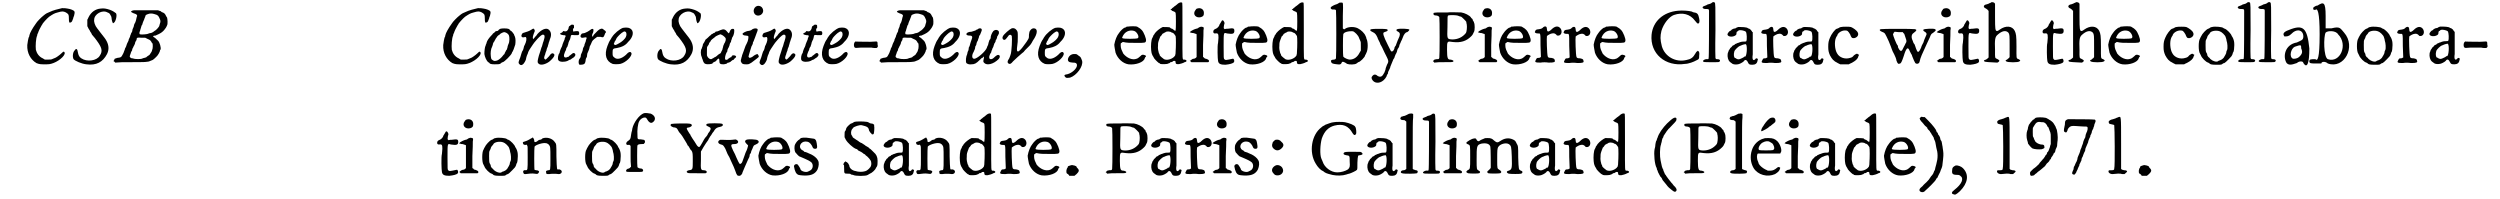 <?xml version='1.0' encoding='utf-8'?>
<svg xmlns="http://www.w3.org/2000/svg" xmlns:xlink="http://www.w3.org/1999/xlink" width="578px" height="46px" viewBox="0 0 5789 464" version="1.1">
<defs>
<path id="gl11784" d="M 124 4 C 115 6 103 9 95 13 C 90 15 87 16 80 22 C 76 25 65 36 63 40 C 55 51 49 62 48 67 C 48 69 47 72 46 73 C 45 77 44 82 43 90 C 42 109 51 124 64 132 C 71 135 75 135 84 135 C 93 135 96 135 104 132 C 120 126 135 111 129 106 C 127 105 127 105 122 110 C 118 114 109 120 108 120 C 108 120 106 121 103 122 C 99 124 98 124 91 124 C 89 124 87 124 84 124 C 82 123 81 122 79 121 C 70 117 65 109 63 101 C 62 92 63 74 66 68 C 66 66 67 63 68 62 C 69 58 74 48 76 45 C 77 43 78 42 78 42 C 78 40 89 28 94 24 C 103 18 106 16 114 14 C 124 11 127 11 133 14 C 139 18 140 18 140 28 C 140 38 141 39 145 37 C 147 36 148 34 150 28 C 150 27 151 24 152 22 C 153 19 154 13 153 12 C 152 9 144 6 137 5 C 132 4 130 4 124 4 z" fill="black"/><!-- width=166 height=147 -->
<path id="gl10501" d="M 69 5 C 57 6 47 13 41 25 C 40 27 39 30 38 31 C 38 34 38 36 38 39 C 38 42 38 44 38 46 C 39 48 40 50 41 52 C 43 55 45 58 45 59 C 46 60 48 63 49 66 C 51 68 54 72 55 73 C 72 95 75 103 67 115 C 60 127 37 130 24 121 C 19 118 17 113 16 107 C 15 99 12 97 9 102 C 4 106 3 118 6 123 C 9 127 25 134 36 135 C 59 138 74 130 84 111 C 90 99 88 86 78 73 C 75 69 63 54 61 51 C 56 45 53 36 54 31 C 54 18 73 7 85 14 C 90 16 90 16 94 24 C 94 25 95 28 95 31 C 96 35 96 36 97 37 C 97 38 97 39 98 39 C 99 39 99 39 100 38 C 104 36 108 21 105 16 C 104 15 97 10 91 8 C 82 5 77 4 69 5 z" fill="black"/><!-- width=118 height=146 -->
<path id="gl12558" d="M 49 7 C 46 7 42 9 42 10 C 42 11 45 13 48 14 C 55 16 57 18 56 21 C 55 22 55 25 54 28 C 54 30 52 34 52 35 C 51 36 50 39 49 41 C 49 43 48 46 47 48 C 46 50 45 52 45 54 C 45 57 43 59 42 61 C 42 63 40 65 40 67 C 40 68 39 70 38 72 C 37 74 36 76 36 78 C 35 80 34 82 33 84 C 33 85 31 88 31 90 C 30 92 29 95 28 96 C 28 97 27 100 26 102 C 25 105 24 108 22 111 C 19 117 18 117 10 118 C 8 119 6 119 4 120 C 3 121 3 121 3 123 C 2 123 2 124 1 126 C 2 126 3 126 3 127 C 4 127 4 128 5 129 C 15 128 25 128 36 128 C 76 128 81 128 87 125 C 90 124 92 123 92 123 C 93 123 101 116 104 112 C 106 109 108 106 109 103 C 109 101 110 99 111 98 C 112 94 109 82 105 78 C 102 75 97 70 94 69 C 93 67 94 66 99 66 C 102 65 112 60 114 58 C 118 55 121 51 123 48 C 124 46 126 43 126 42 C 128 39 127 27 126 24 C 125 23 124 21 123 19 C 121 15 120 14 116 12 C 114 12 112 10 111 9 C 110 9 108 8 105 7 C 101 7 54 7 49 7 M 97 16 C 105 18 106 20 109 27 C 111 31 111 34 109 39 C 108 42 108 44 107 45 C 106 47 100 54 97 55 C 96 56 94 57 93 58 C 92 58 90 60 88 60 C 86 60 83 61 81 62 C 78 63 66 64 63 63 C 61 63 61 58 63 55 C 63 54 64 51 65 48 C 66 46 66 43 67 42 C 68 41 69 39 69 37 C 70 35 71 31 72 30 C 73 27 74 24 75 22 C 76 18 76 18 81 16 C 86 14 91 14 97 16 M 81 74 C 86 76 87 77 89 80 C 90 82 91 84 92 84 C 93 87 93 97 91 100 C 91 102 90 103 89 105 C 88 107 86 109 85 111 C 83 112 81 114 79 115 C 78 117 76 117 73 118 C 72 118 69 119 67 120 C 64 121 53 121 49 120 C 47 119 45 119 44 119 C 43 119 39 117 39 115 C 39 115 39 114 39 114 C 39 113 40 111 41 108 C 42 106 42 103 43 103 C 44 102 45 99 45 97 C 46 95 48 92 48 91 C 49 90 50 87 51 85 C 51 83 52 81 53 79 C 54 78 55 76 55 75 C 55 71 56 70 66 71 C 69 71 72 71 75 71 C 77 72 79 73 81 74 z" fill="black"/><!-- width=144 height=139 -->
<path id="gl11784" d="M 124 4 C 115 6 103 9 95 13 C 90 15 87 16 80 22 C 76 25 65 36 63 40 C 55 51 49 62 48 67 C 48 69 47 72 46 73 C 45 77 44 82 43 90 C 42 109 51 124 64 132 C 71 135 75 135 84 135 C 93 135 96 135 104 132 C 120 126 135 111 129 106 C 127 105 127 105 122 110 C 118 114 109 120 108 120 C 108 120 106 121 103 122 C 99 124 98 124 91 124 C 89 124 87 124 84 124 C 82 123 81 122 79 121 C 70 117 65 109 63 101 C 62 92 63 74 66 68 C 66 66 67 63 68 62 C 69 58 74 48 76 45 C 77 43 78 42 78 42 C 78 40 89 28 94 24 C 103 18 106 16 114 14 C 124 11 127 11 133 14 C 139 18 140 18 140 28 C 140 38 141 39 145 37 C 147 36 148 34 150 28 C 150 27 151 24 152 22 C 153 19 154 13 153 12 C 152 9 144 6 137 5 C 132 4 130 4 124 4 z" fill="black"/><!-- width=166 height=147 -->
<path id="gl10507" d="M 51 10 C 49 10 48 12 47 12 C 46 13 45 15 44 15 C 43 15 38 16 38 17 C 38 18 37 18 36 19 C 35 20 34 21 33 21 C 33 22 31 24 30 25 C 24 31 19 38 18 43 C 18 45 16 47 16 49 C 14 52 13 62 13 69 C 14 76 18 85 22 88 C 24 89 25 90 25 90 C 25 92 30 93 37 93 C 46 93 48 93 51 91 C 52 90 54 88 56 88 C 60 87 75 72 77 67 C 77 66 78 64 79 63 C 80 61 82 57 85 47 C 86 40 86 33 84 28 C 83 26 82 24 82 23 C 81 21 76 15 75 15 C 73 14 72 13 72 12 C 71 11 69 10 68 10 C 65 9 53 9 51 10 M 63 19 C 66 20 69 23 70 25 C 72 29 72 41 69 46 C 69 47 67 50 67 53 C 66 57 65 60 64 60 C 63 61 63 63 62 64 C 61 66 60 67 60 69 C 58 70 57 72 56 73 C 54 76 48 82 43 84 C 40 85 35 86 34 84 C 34 84 33 84 32 83 C 29 81 29 81 28 74 C 27 67 28 57 31 52 C 31 51 33 48 33 45 C 34 43 35 40 36 40 C 36 40 37 37 38 36 C 39 34 40 32 41 31 C 41 31 42 30 43 28 C 44 27 45 26 45 26 C 45 26 46 25 48 24 C 50 21 57 18 59 18 C 60 18 61 18 63 19 z" fill="black"/><!-- width=99 height=104 -->
<path id="gl11269" d="M 41 15 C 37 18 28 21 24 22 C 20 23 19 24 18 27 C 16 31 19 34 23 33 C 26 32 27 32 28 33 C 30 36 29 43 25 51 C 24 52 23 55 23 56 C 23 57 22 60 21 63 C 19 65 18 69 17 72 C 16 75 15 80 13 84 C 10 92 10 93 13 96 C 16 99 19 98 22 95 C 24 93 28 86 28 84 C 28 83 29 79 30 76 C 31 73 33 70 33 68 C 34 65 39 57 44 50 C 46 47 49 43 51 41 C 55 36 63 28 66 27 C 72 26 73 30 69 42 C 67 46 66 54 64 57 C 63 61 60 70 58 76 C 55 88 54 91 57 94 C 61 99 72 97 82 90 C 94 80 97 73 92 71 C 89 69 86 71 82 77 C 79 80 75 85 73 85 C 73 85 72 84 71 83 C 70 82 70 79 73 72 C 73 70 75 66 76 63 C 76 60 78 57 79 54 C 79 52 81 48 81 46 C 82 44 83 40 84 37 C 88 28 87 20 81 15 C 75 10 64 15 55 25 C 53 28 51 31 49 32 C 49 33 47 35 46 36 C 45 38 45 38 45 37 C 43 35 44 31 46 25 C 49 18 49 18 48 16 C 47 12 45 12 41 15 z" fill="black"/><!-- width=104 height=107 -->
<path id="gl11532" d="M 43 9 C 40 10 40 11 39 16 C 37 21 34 23 30 22 C 27 21 27 21 25 24 C 24 25 22 26 21 26 C 18 28 20 30 27 31 C 33 31 33 32 32 35 C 31 36 30 39 30 41 C 29 43 28 46 27 48 C 27 49 25 52 25 54 C 24 57 23 60 22 61 C 21 63 20 66 19 69 C 19 71 18 73 18 73 C 15 76 13 87 16 90 C 19 94 30 94 37 91 C 39 90 42 88 43 88 C 43 88 45 88 45 87 C 46 87 47 85 48 85 C 54 82 57 77 54 74 C 53 72 49 72 47 75 C 46 75 45 77 43 78 C 41 79 40 80 40 81 C 40 81 36 82 34 83 C 28 84 27 79 31 70 C 33 67 34 64 34 62 C 35 60 36 58 37 57 C 37 55 39 52 39 49 C 40 46 41 44 42 42 C 43 41 43 39 44 36 C 45 30 45 30 53 31 C 61 31 63 31 63 30 C 65 28 64 22 62 22 C 61 21 55 22 53 22 C 51 24 51 23 50 21 C 49 18 50 15 52 14 C 52 14 52 13 52 11 C 52 8 52 8 51 7 C 48 6 45 6 43 9 z" fill="black"/><!-- width=70 height=105 -->
<path id="gl10504" d="M 51 29 C 46 33 40 36 37 37 C 31 38 30 38 29 40 C 25 45 28 49 33 48 C 42 46 43 47 40 53 C 40 55 39 58 38 60 C 37 62 36 65 36 67 C 35 68 34 71 33 73 C 33 75 32 79 31 81 C 30 84 28 87 28 88 C 28 92 27 95 25 97 C 22 101 22 109 25 111 C 26 111 32 111 34 110 C 37 109 38 107 39 102 C 39 99 40 95 42 93 C 42 91 43 87 43 85 C 44 83 45 80 46 78 C 47 76 48 73 48 72 C 48 70 49 67 51 64 C 52 62 53 59 54 57 C 55 54 63 48 66 46 C 69 46 70 46 74 46 C 80 48 81 47 83 42 C 84 40 84 39 85 37 C 87 36 87 34 85 32 C 84 31 82 30 81 29 C 78 25 72 27 67 32 C 60 39 57 42 57 43 C 57 45 55 46 55 45 C 54 45 54 41 55 39 C 57 36 58 31 57 28 C 55 27 54 27 51 29 z" fill="black"/><!-- width=97 height=121 -->
<path id="gl3330" d="M 54 7 C 46 10 34 20 29 28 C 28 29 27 31 26 33 C 23 37 20 43 18 49 C 10 70 15 85 30 91 C 33 92 43 92 48 91 C 61 88 76 73 74 66 C 72 61 67 63 61 70 C 51 79 40 82 34 76 C 30 73 30 72 30 64 C 30 56 31 55 40 54 C 51 52 60 48 66 40 C 79 28 81 13 70 8 C 67 6 60 6 54 7 M 60 16 C 63 18 63 24 61 28 C 59 33 51 40 45 43 C 38 47 36 48 34 46 C 34 45 33 45 33 45 C 33 43 33 43 34 42 C 34 40 36 37 37 36 C 38 34 39 31 40 30 C 43 26 51 18 54 17 C 57 15 57 15 60 16 z" fill="black"/><!-- width=87 height=103 -->
<path id="gl10501" d="M 69 5 C 57 6 47 13 41 25 C 40 27 39 30 38 31 C 38 34 38 36 38 39 C 38 42 38 44 38 46 C 39 48 40 50 41 52 C 43 55 45 58 45 59 C 46 60 48 63 49 66 C 51 68 54 72 55 73 C 72 95 75 103 67 115 C 60 127 37 130 24 121 C 19 118 17 113 16 107 C 15 99 12 97 9 102 C 4 106 3 118 6 123 C 9 127 25 134 36 135 C 59 138 74 130 84 111 C 90 99 88 86 78 73 C 75 69 63 54 61 51 C 56 45 53 36 54 31 C 54 18 73 7 85 14 C 90 16 90 16 94 24 C 94 25 95 28 95 31 C 96 35 96 36 97 37 C 97 38 97 39 98 39 C 99 39 99 39 100 38 C 104 36 108 21 105 16 C 104 15 97 10 91 8 C 82 5 77 4 69 5 z" fill="black"/><!-- width=118 height=146 -->
<path id="gl12551" d="M 79 4 C 77 6 76 7 75 10 C 74 13 73 15 71 12 C 65 4 61 3 54 6 C 52 7 49 8 47 9 C 45 9 43 10 42 10 C 42 11 40 12 39 13 C 37 13 36 14 35 15 C 34 15 32 16 31 18 C 30 18 27 21 24 24 C 21 27 19 28 19 28 C 19 28 18 30 17 32 C 16 34 15 36 14 37 C 13 38 12 41 12 43 C 11 46 10 48 10 49 C 7 52 7 64 10 69 C 10 70 11 73 12 75 C 13 80 16 85 19 85 C 23 87 35 85 35 84 C 35 83 36 82 38 81 C 41 80 43 79 45 76 C 49 71 51 72 51 77 C 51 84 52 86 60 86 C 64 86 69 84 69 84 C 69 83 70 82 73 82 C 75 81 78 80 78 79 C 79 78 81 77 82 76 C 84 76 85 75 85 74 C 86 73 87 72 88 71 C 92 69 90 65 84 65 C 81 65 80 66 79 69 C 79 69 78 70 76 70 C 75 71 74 72 73 72 C 70 76 67 76 65 75 C 63 72 65 64 68 58 C 69 58 70 55 70 52 C 71 50 72 47 73 46 C 73 45 75 42 75 40 C 75 39 76 36 78 34 C 78 32 79 29 80 27 C 80 25 81 23 82 22 C 85 18 87 7 85 4 C 84 3 81 3 79 4 M 56 17 C 58 18 60 19 62 21 C 67 25 67 28 64 35 C 62 37 61 42 60 43 C 60 46 58 50 58 52 C 57 54 55 57 55 58 C 55 58 54 60 54 60 C 52 61 51 62 49 63 C 45 67 42 69 39 70 C 37 72 35 72 34 73 C 31 76 24 72 22 65 C 22 63 22 58 22 54 C 22 46 22 46 24 43 C 25 42 27 39 27 37 C 28 35 29 34 30 33 C 31 32 31 31 31 31 C 31 30 37 25 40 23 C 41 22 42 22 42 21 C 43 21 45 19 48 18 C 51 17 53 16 53 16 C 53 16 54 16 56 17 z" fill="black"/><!-- width=97 height=97 -->
<path id="gl10513" d="M 53 6 C 49 7 45 12 45 17 C 45 26 53 31 61 27 C 73 20 66 3 53 6 M 45 59 C 44 59 42 60 41 61 C 39 63 37 63 34 64 C 28 64 19 69 19 71 C 19 73 22 75 27 75 C 30 75 32 76 32 76 C 34 77 32 88 29 93 C 28 95 27 97 26 99 C 23 108 19 118 18 121 C 18 123 16 127 16 129 C 15 131 15 133 15 135 C 15 135 16 136 16 137 C 18 141 20 142 27 142 C 34 142 33 142 40 138 C 46 133 57 126 57 124 C 57 122 55 119 54 118 C 52 118 46 121 44 123 C 42 125 37 127 36 127 C 35 127 33 125 33 124 C 33 122 39 103 40 100 C 41 99 42 96 43 94 C 43 91 44 89 45 88 C 45 87 47 83 48 80 C 49 77 51 72 52 69 C 55 62 55 60 53 59 C 51 58 47 58 45 59 z" fill="black"/><!-- width=77 height=175 -->
<path id="gl11269" d="M 41 15 C 37 18 28 21 24 22 C 20 23 19 24 18 27 C 16 31 19 34 23 33 C 26 32 27 32 28 33 C 30 36 29 43 25 51 C 24 52 23 55 23 56 C 23 57 22 60 21 63 C 19 65 18 69 17 72 C 16 75 15 80 13 84 C 10 92 10 93 13 96 C 16 99 19 98 22 95 C 24 93 28 86 28 84 C 28 83 29 79 30 76 C 31 73 33 70 33 68 C 34 65 39 57 44 50 C 46 47 49 43 51 41 C 55 36 63 28 66 27 C 72 26 73 30 69 42 C 67 46 66 54 64 57 C 63 61 60 70 58 76 C 55 88 54 91 57 94 C 61 99 72 97 82 90 C 94 80 97 73 92 71 C 89 69 86 71 82 77 C 79 80 75 85 73 85 C 73 85 72 84 71 83 C 70 82 70 79 73 72 C 73 70 75 66 76 63 C 76 60 78 57 79 54 C 79 52 81 48 81 46 C 82 44 83 40 84 37 C 88 28 87 20 81 15 C 75 10 64 15 55 25 C 53 28 51 31 49 32 C 49 33 47 35 46 36 C 45 38 45 38 45 37 C 43 35 44 31 46 25 C 49 18 49 18 48 16 C 47 12 45 12 41 15 z" fill="black"/><!-- width=104 height=107 -->
<path id="gl11532" d="M 43 9 C 40 10 40 11 39 16 C 37 21 34 23 30 22 C 27 21 27 21 25 24 C 24 25 22 26 21 26 C 18 28 20 30 27 31 C 33 31 33 32 32 35 C 31 36 30 39 30 41 C 29 43 28 46 27 48 C 27 49 25 52 25 54 C 24 57 23 60 22 61 C 21 63 20 66 19 69 C 19 71 18 73 18 73 C 15 76 13 87 16 90 C 19 94 30 94 37 91 C 39 90 42 88 43 88 C 43 88 45 88 45 87 C 46 87 47 85 48 85 C 54 82 57 77 54 74 C 53 72 49 72 47 75 C 46 75 45 77 43 78 C 41 79 40 80 40 81 C 40 81 36 82 34 83 C 28 84 27 79 31 70 C 33 67 34 64 34 62 C 35 60 36 58 37 57 C 37 55 39 52 39 49 C 40 46 41 44 42 42 C 43 41 43 39 44 36 C 45 30 45 30 53 31 C 61 31 63 31 63 30 C 65 28 64 22 62 22 C 61 21 55 22 53 22 C 51 24 51 23 50 21 C 49 18 50 15 52 14 C 52 14 52 13 52 11 C 52 8 52 8 51 7 C 48 6 45 6 43 9 z" fill="black"/><!-- width=70 height=105 -->
<path id="gl3330" d="M 54 7 C 46 10 34 20 29 28 C 28 29 27 31 26 33 C 23 37 20 43 18 49 C 10 70 15 85 30 91 C 33 92 43 92 48 91 C 61 88 76 73 74 66 C 72 61 67 63 61 70 C 51 79 40 82 34 76 C 30 73 30 72 30 64 C 30 56 31 55 40 54 C 51 52 60 48 66 40 C 79 28 81 13 70 8 C 67 6 60 6 54 7 M 60 16 C 63 18 63 24 61 28 C 59 33 51 40 45 43 C 38 47 36 48 34 46 C 34 45 33 45 33 45 C 33 43 33 43 34 42 C 34 40 36 37 37 36 C 38 34 39 31 40 30 C 43 26 51 18 54 17 C 57 15 57 15 60 16 z" fill="black"/><!-- width=87 height=103 -->
<path id="gl11782" d="M 10 11 C 7 14 7 22 10 24 C 12 25 12 25 24 24 C 33 24 40 24 49 24 C 52 25 57 25 61 25 C 61 24 62 24 62 24 C 64 22 64 21 63 17 C 63 10 63 9 55 10 C 49 11 17 10 13 10 C 12 9 11 10 10 11 z" fill="black"/><!-- width=72 height=36 -->
<path id="gl12558" d="M 49 7 C 46 7 42 9 42 10 C 42 11 45 13 48 14 C 55 16 57 18 56 21 C 55 22 55 25 54 28 C 54 30 52 34 52 35 C 51 36 50 39 49 41 C 49 43 48 46 47 48 C 46 50 45 52 45 54 C 45 57 43 59 42 61 C 42 63 40 65 40 67 C 40 68 39 70 38 72 C 37 74 36 76 36 78 C 35 80 34 82 33 84 C 33 85 31 88 31 90 C 30 92 29 95 28 96 C 28 97 27 100 26 102 C 25 105 24 108 22 111 C 19 117 18 117 10 118 C 8 119 6 119 4 120 C 3 121 3 121 3 123 C 2 123 2 124 1 126 C 2 126 3 126 3 127 C 4 127 4 128 5 129 C 15 128 25 128 36 128 C 76 128 81 128 87 125 C 90 124 92 123 92 123 C 93 123 101 116 104 112 C 106 109 108 106 109 103 C 109 101 110 99 111 98 C 112 94 109 82 105 78 C 102 75 97 70 94 69 C 93 67 94 66 99 66 C 102 65 112 60 114 58 C 118 55 121 51 123 48 C 124 46 126 43 126 42 C 128 39 127 27 126 24 C 125 23 124 21 123 19 C 121 15 120 14 116 12 C 114 12 112 10 111 9 C 110 9 108 8 105 7 C 101 7 54 7 49 7 M 97 16 C 105 18 106 20 109 27 C 111 31 111 34 109 39 C 108 42 108 44 107 45 C 106 47 100 54 97 55 C 96 56 94 57 93 58 C 92 58 90 60 88 60 C 86 60 83 61 81 62 C 78 63 66 64 63 63 C 61 63 61 58 63 55 C 63 54 64 51 65 48 C 66 46 66 43 67 42 C 68 41 69 39 69 37 C 70 35 71 31 72 30 C 73 27 74 24 75 22 C 76 18 76 18 81 16 C 86 14 91 14 97 16 M 81 74 C 86 76 87 77 89 80 C 90 82 91 84 92 84 C 93 87 93 97 91 100 C 91 102 90 103 89 105 C 88 107 86 109 85 111 C 83 112 81 114 79 115 C 78 117 76 117 73 118 C 72 118 69 119 67 120 C 64 121 53 121 49 120 C 47 119 45 119 44 119 C 43 119 39 117 39 115 C 39 115 39 114 39 114 C 39 113 40 111 41 108 C 42 106 42 103 43 103 C 44 102 45 99 45 97 C 46 95 48 92 48 91 C 49 90 50 87 51 85 C 51 83 52 81 53 79 C 54 78 55 76 55 75 C 55 71 56 70 66 71 C 69 71 72 71 75 71 C 77 72 79 73 81 74 z" fill="black"/><!-- width=144 height=139 -->
<path id="gl3330" d="M 54 7 C 46 10 34 20 29 28 C 28 29 27 31 26 33 C 23 37 20 43 18 49 C 10 70 15 85 30 91 C 33 92 43 92 48 91 C 61 88 76 73 74 66 C 72 61 67 63 61 70 C 51 79 40 82 34 76 C 30 73 30 72 30 64 C 30 56 31 55 40 54 C 51 52 60 48 66 40 C 79 28 81 13 70 8 C 67 6 60 6 54 7 M 60 16 C 63 18 63 24 61 28 C 59 33 51 40 45 43 C 38 47 36 48 34 46 C 34 45 33 45 33 45 C 33 43 33 43 34 42 C 34 40 36 37 37 36 C 38 34 39 31 40 30 C 43 26 51 18 54 17 C 57 15 57 15 60 16 z" fill="black"/><!-- width=87 height=103 -->
<path id="gl11788" d="M 47 5 C 46 6 45 7 43 7 C 42 9 37 10 31 12 C 23 12 19 15 19 18 C 20 20 22 21 27 21 C 33 21 34 24 31 31 C 30 33 29 37 28 40 C 27 43 27 46 25 48 C 25 49 24 52 24 55 C 22 58 21 63 21 64 C 18 70 17 81 19 85 C 21 87 26 89 31 88 C 38 88 42 86 50 78 C 53 75 55 73 56 73 C 57 73 58 72 58 71 C 59 69 60 70 60 73 C 58 82 58 82 61 85 C 67 91 82 88 94 76 C 97 73 98 69 96 67 C 93 65 91 66 86 70 C 81 75 79 76 76 76 C 72 76 71 71 74 65 C 75 63 76 61 77 60 C 77 58 78 55 79 54 C 79 52 81 49 82 47 C 82 45 84 42 84 40 C 85 39 86 37 87 35 C 87 33 88 30 89 30 C 90 28 91 25 91 23 C 93 21 93 19 94 18 C 95 17 95 15 95 13 C 95 9 89 6 84 9 C 81 10 77 18 76 23 C 76 27 75 30 73 31 C 73 31 72 34 71 37 C 70 40 70 43 69 44 C 69 45 67 47 67 49 C 64 58 43 76 37 75 C 32 75 31 67 36 59 C 37 57 38 54 39 52 C 39 50 40 48 40 46 C 42 44 43 40 43 38 C 44 36 45 33 46 32 C 46 31 47 28 48 26 C 48 24 49 21 51 19 C 52 16 55 10 55 8 C 55 4 51 3 47 5 z" fill="black"/><!-- width=109 height=102 -->
<path id="gl11521" d="M 36 25 C 31 27 17 39 15 44 C 13 48 15 52 19 52 C 21 52 24 48 27 44 C 30 39 34 39 36 43 C 37 47 36 80 33 87 C 33 88 31 92 30 95 C 25 102 25 106 30 108 C 33 108 34 108 39 102 C 44 97 55 87 60 83 C 62 82 65 79 67 76 C 69 74 73 70 75 68 C 79 64 81 62 85 54 C 97 37 97 25 87 25 C 84 25 81 27 79 30 C 77 33 77 33 76 40 C 76 49 77 48 62 68 C 57 75 52 79 51 79 C 48 79 48 78 48 72 C 50 58 50 54 50 45 C 50 34 50 33 47 29 C 44 25 40 24 36 25 z" fill="black"/><!-- width=104 height=118 -->
<path id="gl3330" d="M 54 7 C 46 10 34 20 29 28 C 28 29 27 31 26 33 C 23 37 20 43 18 49 C 10 70 15 85 30 91 C 33 92 43 92 48 91 C 61 88 76 73 74 66 C 72 61 67 63 61 70 C 51 79 40 82 34 76 C 30 73 30 72 30 64 C 30 56 31 55 40 54 C 51 52 60 48 66 40 C 79 28 81 13 70 8 C 67 6 60 6 54 7 M 60 16 C 63 18 63 24 61 28 C 59 33 51 40 45 43 C 38 47 36 48 34 46 C 34 45 33 45 33 45 C 33 43 33 43 34 42 C 34 40 36 37 37 36 C 38 34 39 31 40 30 C 43 26 51 18 54 17 C 57 15 57 15 60 16 z" fill="black"/><!-- width=87 height=103 -->
<path id="gl12045" d="M 22 24 C 16 26 12 33 13 38 C 15 42 16 42 24 43 C 31 43 33 44 34 48 C 35 56 23 67 12 70 C 4 71 3 73 7 77 C 9 79 10 79 18 78 C 33 73 49 52 46 39 C 43 31 43 30 38 27 C 33 23 33 23 29 23 C 25 23 24 23 22 24 z" fill="black"/><!-- width=60 height=90 -->
<path id="gl772" d="M 48 10 C 46 10 44 10 44 11 C 43 12 42 12 39 13 C 36 15 31 19 27 25 C 22 31 18 41 16 52 C 16 56 18 66 19 71 C 24 85 36 96 49 98 C 66 100 85 93 87 84 C 88 82 88 81 89 81 C 91 79 90 77 85 76 C 83 75 79 76 78 78 C 76 80 70 85 68 85 C 58 89 45 83 37 73 C 34 67 31 61 31 55 C 31 53 31 51 31 50 C 31 49 32 48 33 48 C 35 46 35 46 37 46 C 45 48 52 48 68 48 C 88 48 89 48 90 43 C 91 39 85 23 80 18 C 77 15 76 14 69 10 C 66 9 53 9 48 10 M 62 20 C 69 22 75 34 71 37 C 68 39 37 39 35 37 C 34 36 34 36 35 34 C 40 22 51 17 62 20 z" fill="black"/><!-- width=99 height=108 -->
<path id="gl3332" d="M 74 6 C 73 6 72 7 70 8 C 64 13 63 14 61 15 C 60 16 58 18 56 19 C 55 21 54 21 52 22 C 53 23 54 24 55 24 C 55 25 57 26 58 26 C 61 27 63 28 64 30 C 65 31 65 69 64 71 C 64 72 62 72 60 70 C 60 70 58 68 56 67 C 54 67 51 65 51 64 C 48 63 39 63 34 63 C 29 65 20 72 17 76 C 16 77 15 78 15 79 C 14 80 13 82 12 83 C 12 85 10 87 10 88 C 7 92 6 107 7 117 C 8 126 9 126 10 129 C 11 130 12 133 13 134 C 13 136 21 144 25 147 C 26 147 28 148 28 149 C 31 150 45 150 47 148 C 48 148 51 147 52 145 C 55 145 57 144 58 143 C 58 142 60 142 61 142 C 63 142 64 142 64 146 C 64 150 69 151 78 148 C 81 147 84 146 85 145 C 91 144 91 140 85 139 C 79 139 80 145 80 72 C 80 9 80 7 79 6 C 78 6 76 5 74 6 M 51 74 C 52 74 54 75 55 76 C 57 76 58 77 58 77 C 59 77 63 82 64 84 C 65 87 65 109 64 121 C 64 123 64 126 63 129 C 63 130 61 131 61 132 C 54 139 43 141 37 138 C 34 136 28 131 27 129 C 27 127 26 125 25 124 C 24 120 22 114 23 106 C 23 99 23 99 28 86 C 28 85 29 84 30 84 C 30 84 31 82 32 81 C 33 79 34 78 35 78 C 36 78 37 76 39 76 C 42 73 46 73 51 74 z" fill="black"/><!-- width=104 height=182 -->
<path id="gl3072" d="M 27 4 C 26 4 24 6 23 8 C 16 17 24 27 36 24 C 42 22 43 20 43 14 C 43 6 36 1 27 4 M 34 47 C 33 47 31 48 30 49 C 29 50 27 51 25 51 C 21 52 15 55 12 57 C 12 58 11 58 10 59 C 11 60 12 60 13 60 C 14 61 16 61 18 61 C 21 62 22 62 24 63 C 25 63 25 63 26 64 C 26 73 26 82 26 90 C 26 99 26 108 26 117 C 25 118 25 118 24 119 C 23 120 21 121 19 121 C 16 121 15 123 13 124 C 12 124 12 126 10 126 C 11 127 12 127 12 127 C 13 128 13 129 14 129 C 20 129 26 129 33 129 C 44 129 52 129 53 129 C 57 127 55 123 48 121 C 46 121 44 120 43 118 C 42 118 42 117 41 117 C 41 108 41 99 41 89 C 42 72 42 59 42 55 C 43 49 43 48 41 47 C 38 46 36 46 34 47 z" fill="black"/><!-- width=66 height=153 -->
<path id="gl2308" d="M 33 6 C 31 9 28 15 27 16 C 27 19 22 24 19 25 C 16 26 13 28 13 31 C 12 33 14 36 16 36 C 24 35 25 36 25 46 C 25 50 24 55 24 58 C 22 64 23 97 24 100 C 25 107 30 109 41 109 C 51 108 59 106 61 103 C 63 100 61 94 58 95 C 44 98 40 99 39 96 C 37 95 37 94 37 66 C 37 31 37 34 45 36 C 58 38 62 37 62 30 C 62 24 60 23 47 25 C 44 25 42 25 39 26 C 39 25 39 25 38 25 C 37 23 37 22 38 16 C 40 12 39 10 37 7 C 36 5 34 5 33 6 z" fill="black"/><!-- width=69 height=119 -->
<path id="gl772" d="M 48 10 C 46 10 44 10 44 11 C 43 12 42 12 39 13 C 36 15 31 19 27 25 C 22 31 18 41 16 52 C 16 56 18 66 19 71 C 24 85 36 96 49 98 C 66 100 85 93 87 84 C 88 82 88 81 89 81 C 91 79 90 77 85 76 C 83 75 79 76 78 78 C 76 80 70 85 68 85 C 58 89 45 83 37 73 C 34 67 31 61 31 55 C 31 53 31 51 31 50 C 31 49 32 48 33 48 C 35 46 35 46 37 46 C 45 48 52 48 68 48 C 88 48 89 48 90 43 C 91 39 85 23 80 18 C 77 15 76 14 69 10 C 66 9 53 9 48 10 M 62 20 C 69 22 75 34 71 37 C 68 39 37 39 35 37 C 34 36 34 36 35 34 C 40 22 51 17 62 20 z" fill="black"/><!-- width=99 height=108 -->
<path id="gl3332" d="M 74 6 C 73 6 72 7 70 8 C 64 13 63 14 61 15 C 60 16 58 18 56 19 C 55 21 54 21 52 22 C 53 23 54 24 55 24 C 55 25 57 26 58 26 C 61 27 63 28 64 30 C 65 31 65 69 64 71 C 64 72 62 72 60 70 C 60 70 58 68 56 67 C 54 67 51 65 51 64 C 48 63 39 63 34 63 C 29 65 20 72 17 76 C 16 77 15 78 15 79 C 14 80 13 82 12 83 C 12 85 10 87 10 88 C 7 92 6 107 7 117 C 8 126 9 126 10 129 C 11 130 12 133 13 134 C 13 136 21 144 25 147 C 26 147 28 148 28 149 C 31 150 45 150 47 148 C 48 148 51 147 52 145 C 55 145 57 144 58 143 C 58 142 60 142 61 142 C 63 142 64 142 64 146 C 64 150 69 151 78 148 C 81 147 84 146 85 145 C 91 144 91 140 85 139 C 79 139 80 145 80 72 C 80 9 80 7 79 6 C 78 6 76 5 74 6 M 51 74 C 52 74 54 75 55 76 C 57 76 58 77 58 77 C 59 77 63 82 64 84 C 65 87 65 109 64 121 C 64 123 64 126 63 129 C 63 130 61 131 61 132 C 54 139 43 141 37 138 C 34 136 28 131 27 129 C 27 127 26 125 25 124 C 24 120 22 114 23 106 C 23 99 23 99 28 86 C 28 85 29 84 30 84 C 30 84 31 82 32 81 C 33 79 34 78 35 78 C 36 78 37 76 39 76 C 42 73 46 73 51 74 z" fill="black"/><!-- width=104 height=182 -->
<path id="gl12047" d="M 40 6 C 40 7 39 7 37 8 C 36 9 34 10 33 10 C 29 11 21 15 20 17 C 19 19 20 21 23 22 C 29 22 31 22 32 24 C 33 27 33 132 32 136 C 31 138 31 138 28 139 C 21 139 19 141 21 145 C 22 148 25 149 35 150 C 42 151 43 150 45 147 C 46 142 51 144 58 149 C 63 151 76 151 80 148 C 81 147 83 146 84 145 C 88 145 100 133 100 129 C 101 128 102 125 103 123 C 107 116 107 97 103 90 C 103 88 102 86 101 84 C 99 78 91 70 83 66 C 75 62 63 62 55 66 C 51 69 51 69 49 67 C 49 67 48 67 48 66 C 48 57 48 47 48 37 C 49 4 49 6 44 6 C 42 6 40 6 40 6 M 72 73 C 76 75 84 82 86 89 C 87 91 88 94 89 96 C 90 98 90 99 90 108 C 90 111 90 114 90 118 C 89 120 88 121 87 123 C 82 133 74 139 64 139 C 60 139 51 135 49 132 C 48 130 48 84 49 80 C 50 75 61 72 72 73 z" fill="black"/><!-- width=117 height=181 -->
<path id="gl10766" d="M 28 38 C 23 39 24 42 31 45 C 36 47 39 51 42 58 C 42 59 43 61 44 63 C 45 65 46 67 47 69 C 48 70 48 73 49 74 C 50 75 54 83 58 92 C 68 112 69 112 64 121 C 63 123 62 127 61 129 C 61 132 59 136 58 139 C 53 149 49 151 42 147 C 38 143 34 143 31 146 C 27 150 27 153 31 158 C 40 168 56 162 63 148 C 63 147 64 144 66 142 C 66 139 67 138 67 137 C 67 137 68 135 69 133 C 70 131 72 127 72 125 C 75 118 77 113 79 108 C 81 106 82 103 82 102 C 82 102 83 100 84 97 C 85 96 86 93 87 91 C 87 90 88 87 89 84 C 91 82 93 78 93 75 C 94 73 96 69 97 66 C 99 63 100 59 101 57 C 103 51 107 45 111 45 C 113 44 117 40 116 39 C 115 37 94 36 88 38 C 85 39 85 42 90 44 C 94 46 95 49 93 55 C 90 61 88 67 86 72 C 85 75 84 78 83 78 C 82 79 81 82 81 84 C 79 88 78 90 75 90 C 73 90 73 89 66 75 C 55 53 53 46 58 45 C 63 43 64 43 65 42 C 66 40 66 39 63 38 C 60 37 30 37 28 38 z" fill="black"/><!-- width=129 height=174 -->
<path id="gl11783" d="M 57 27 C 55 27 48 27 40 27 C 26 27 25 28 24 28 C 22 31 24 34 28 34 C 33 34 36 36 37 38 C 38 40 38 129 37 133 C 36 136 36 136 30 136 C 25 137 25 137 24 139 C 23 139 22 140 22 141 C 22 141 23 141 24 142 C 24 142 25 143 25 144 C 32 143 39 143 46 143 C 65 143 67 143 69 142 C 70 141 70 141 70 140 C 70 139 65 137 63 137 C 57 137 55 135 55 114 C 55 93 55 94 69 96 C 87 98 100 94 111 83 C 114 80 115 79 118 72 C 120 69 120 54 118 51 C 118 49 116 47 115 45 C 115 43 114 42 113 41 C 112 41 111 40 111 39 C 108 34 96 28 88 27 C 81 27 60 26 57 27 M 78 34 C 79 34 82 35 84 36 C 85 36 87 37 88 37 C 91 39 99 47 100 49 C 100 50 100 52 101 55 C 102 61 101 72 99 75 C 91 85 80 90 67 90 C 55 89 55 90 56 61 C 56 36 56 35 58 34 C 60 33 73 33 78 34 z" fill="black"/><!-- width=132 height=154 -->
<path id="gl3072" d="M 27 4 C 26 4 24 6 23 8 C 16 17 24 27 36 24 C 42 22 43 20 43 14 C 43 6 36 1 27 4 M 34 47 C 33 47 31 48 30 49 C 29 50 27 51 25 51 C 21 52 15 55 12 57 C 12 58 11 58 10 59 C 11 60 12 60 13 60 C 14 61 16 61 18 61 C 21 62 22 62 24 63 C 25 63 25 63 26 64 C 26 73 26 82 26 90 C 26 99 26 108 26 117 C 25 118 25 118 24 119 C 23 120 21 121 19 121 C 16 121 15 123 13 124 C 12 124 12 126 10 126 C 11 127 12 127 12 127 C 13 128 13 129 14 129 C 20 129 26 129 33 129 C 44 129 52 129 53 129 C 57 127 55 123 48 121 C 46 121 44 120 43 118 C 42 118 42 117 41 117 C 41 108 41 99 41 89 C 42 72 42 59 42 55 C 43 49 43 48 41 47 C 38 46 36 46 34 47 z" fill="black"/><!-- width=66 height=153 -->
<path id="gl772" d="M 48 10 C 46 10 44 10 44 11 C 43 12 42 12 39 13 C 36 15 31 19 27 25 C 22 31 18 41 16 52 C 16 56 18 66 19 71 C 24 85 36 96 49 98 C 66 100 85 93 87 84 C 88 82 88 81 89 81 C 91 79 90 77 85 76 C 83 75 79 76 78 78 C 76 80 70 85 68 85 C 58 89 45 83 37 73 C 34 67 31 61 31 55 C 31 53 31 51 31 50 C 31 49 32 48 33 48 C 35 46 35 46 37 46 C 45 48 52 48 68 48 C 88 48 89 48 90 43 C 91 39 85 23 80 18 C 77 15 76 14 69 10 C 66 9 53 9 48 10 M 62 20 C 69 22 75 34 71 37 C 68 39 37 39 35 37 C 34 36 34 36 35 34 C 40 22 51 17 62 20 z" fill="black"/><!-- width=99 height=108 -->
<path id="gl10753" d="M 40 19 C 37 22 36 23 30 24 C 22 25 22 25 20 30 C 19 32 22 34 27 34 C 33 34 33 31 33 62 C 33 71 34 80 34 89 C 33 89 33 90 32 90 C 31 91 30 91 28 91 C 24 91 24 92 22 96 C 19 101 21 102 33 102 C 39 101 45 101 52 102 C 65 102 68 101 66 96 C 66 93 63 92 58 91 C 52 91 51 90 50 88 C 48 84 47 42 48 40 C 50 38 57 34 60 34 C 64 33 67 34 70 37 C 71 39 72 39 74 39 C 84 39 85 24 76 19 C 70 16 64 19 56 27 C 51 31 48 30 48 24 C 48 18 45 16 40 19 z" fill="black"/><!-- width=93 height=112 -->
<path id="gl10753" d="M 40 19 C 37 22 36 23 30 24 C 22 25 22 25 20 30 C 19 32 22 34 27 34 C 33 34 33 31 33 62 C 33 71 34 80 34 89 C 33 89 33 90 32 90 C 31 91 30 91 28 91 C 24 91 24 92 22 96 C 19 101 21 102 33 102 C 39 101 45 101 52 102 C 65 102 68 101 66 96 C 66 93 63 92 58 91 C 52 91 51 90 50 88 C 48 84 47 42 48 40 C 50 38 57 34 60 34 C 64 33 67 34 70 37 C 71 39 72 39 74 39 C 84 39 85 24 76 19 C 70 16 64 19 56 27 C 51 31 48 30 48 24 C 48 18 45 16 40 19 z" fill="black"/><!-- width=93 height=112 -->
<path id="gl772" d="M 48 10 C 46 10 44 10 44 11 C 43 12 42 12 39 13 C 36 15 31 19 27 25 C 22 31 18 41 16 52 C 16 56 18 66 19 71 C 24 85 36 96 49 98 C 66 100 85 93 87 84 C 88 82 88 81 89 81 C 91 79 90 77 85 76 C 83 75 79 76 78 78 C 76 80 70 85 68 85 C 58 89 45 83 37 73 C 34 67 31 61 31 55 C 31 53 31 51 31 50 C 31 49 32 48 33 48 C 35 46 35 46 37 46 C 45 48 52 48 68 48 C 88 48 89 48 90 43 C 91 39 85 23 80 18 C 77 15 76 14 69 10 C 66 9 53 9 48 10 M 62 20 C 69 22 75 34 71 37 C 68 39 37 39 35 37 C 34 36 34 36 35 34 C 40 22 51 17 62 20 z" fill="black"/><!-- width=99 height=108 -->
<path id="gl10767" d="M 99 11 C 64 14 40 36 37 67 C 33 111 69 142 115 135 C 123 135 136 130 141 127 C 148 124 148 123 148 116 C 149 109 148 107 146 105 C 145 105 145 105 145 104 C 144 105 144 105 143 106 C 142 106 140 109 139 111 C 134 120 129 124 118 126 C 93 132 68 118 61 94 C 57 78 57 71 60 58 C 65 41 78 25 89 21 C 109 14 127 19 138 34 C 141 38 144 41 145 41 C 148 41 150 37 148 29 C 146 19 144 16 136 15 C 135 15 132 14 131 13 C 124 11 109 10 99 11 z" fill="black"/><!-- width=161 height=148 -->
<path id="gl12556" d="M 24 4 C 22 5 21 6 20 6 C 15 7 13 8 12 9 C 12 9 9 10 7 11 C 0 13 3 18 10 18 C 16 18 18 18 18 22 C 18 55 18 132 17 133 C 17 135 16 135 14 135 C 9 134 3 138 4 140 C 5 142 9 142 18 142 C 24 142 31 142 34 142 C 40 142 42 142 43 140 C 45 137 42 135 38 135 C 34 135 34 135 33 132 C 33 130 32 117 33 67 C 33 12 33 3 31 3 C 30 1 25 2 24 4 z" fill="black"/><!-- width=49 height=149 -->
<path id="gl2816" d="M 35 3 C 33 4 31 4 29 6 C 28 6 25 7 24 7 C 23 7 21 9 20 9 C 19 10 18 12 16 12 C 14 13 10 18 10 20 C 10 25 19 27 26 24 C 30 22 31 21 31 18 C 31 15 32 13 34 13 C 34 13 35 12 36 11 C 38 10 43 10 49 12 C 54 14 54 14 55 25 C 55 37 55 37 49 37 C 45 37 42 37 35 40 C 33 40 31 42 30 42 C 29 42 27 43 27 44 C 25 45 24 46 23 46 C 22 46 21 48 20 49 C 19 50 18 51 18 51 C 17 51 16 53 15 55 C 13 57 12 60 12 61 C 9 66 10 76 13 81 C 15 84 16 85 22 89 C 24 90 29 91 34 90 C 37 90 45 86 48 83 C 51 78 55 79 58 86 C 60 90 61 91 68 91 C 75 91 79 88 80 82 C 80 81 81 79 81 78 C 81 78 81 77 78 76 C 76 76 76 76 75 78 C 70 83 67 79 69 67 C 69 64 69 52 69 39 C 69 31 69 23 69 15 C 68 15 67 14 67 13 C 66 12 65 11 65 10 C 64 9 63 9 61 7 C 60 7 58 6 58 6 C 55 3 44 3 35 3 M 53 43 C 57 47 55 72 51 72 C 51 72 50 72 49 72 C 49 73 46 75 43 76 C 37 79 35 79 31 77 C 30 76 28 75 27 75 C 25 73 24 67 26 60 C 27 56 36 48 39 47 C 40 47 42 46 44 45 C 47 44 50 43 52 43 C 52 43 52 43 53 43 z" fill="black"/><!-- width=90 height=103 -->
<path id="gl10753" d="M 40 19 C 37 22 36 23 30 24 C 22 25 22 25 20 30 C 19 32 22 34 27 34 C 33 34 33 31 33 62 C 33 71 34 80 34 89 C 33 89 33 90 32 90 C 31 91 30 91 28 91 C 24 91 24 92 22 96 C 19 101 21 102 33 102 C 39 101 45 101 52 102 C 65 102 68 101 66 96 C 66 93 63 92 58 91 C 52 91 51 90 50 88 C 48 84 47 42 48 40 C 50 38 57 34 60 34 C 64 33 67 34 70 37 C 71 39 72 39 74 39 C 84 39 85 24 76 19 C 70 16 64 19 56 27 C 51 31 48 30 48 24 C 48 18 45 16 40 19 z" fill="black"/><!-- width=93 height=112 -->
<path id="gl2816" d="M 35 3 C 33 4 31 4 29 6 C 28 6 25 7 24 7 C 23 7 21 9 20 9 C 19 10 18 12 16 12 C 14 13 10 18 10 20 C 10 25 19 27 26 24 C 30 22 31 21 31 18 C 31 15 32 13 34 13 C 34 13 35 12 36 11 C 38 10 43 10 49 12 C 54 14 54 14 55 25 C 55 37 55 37 49 37 C 45 37 42 37 35 40 C 33 40 31 42 30 42 C 29 42 27 43 27 44 C 25 45 24 46 23 46 C 22 46 21 48 20 49 C 19 50 18 51 18 51 C 17 51 16 53 15 55 C 13 57 12 60 12 61 C 9 66 10 76 13 81 C 15 84 16 85 22 89 C 24 90 29 91 34 90 C 37 90 45 86 48 83 C 51 78 55 79 58 86 C 60 90 61 91 68 91 C 75 91 79 88 80 82 C 80 81 81 79 81 78 C 81 78 81 77 78 76 C 76 76 76 76 75 78 C 70 83 67 79 69 67 C 69 64 69 52 69 39 C 69 31 69 23 69 15 C 68 15 67 14 67 13 C 66 12 65 11 65 10 C 64 9 63 9 61 7 C 60 7 58 6 58 6 C 55 3 44 3 35 3 M 53 43 C 57 47 55 72 51 72 C 51 72 50 72 49 72 C 49 73 46 75 43 76 C 37 79 35 79 31 77 C 30 76 28 75 27 75 C 25 73 24 67 26 60 C 27 56 36 48 39 47 C 40 47 42 46 44 45 C 47 44 50 43 52 43 C 52 43 52 43 53 43 z" fill="black"/><!-- width=90 height=103 -->
<path id="gl10770" d="M 54 8 C 52 8 50 9 49 10 C 47 11 45 12 44 12 C 40 13 31 25 28 33 C 25 40 24 44 24 54 C 24 63 25 67 28 74 C 33 83 36 87 46 92 C 48 93 50 94 52 95 C 55 95 58 95 62 95 C 65 95 69 95 72 95 C 73 94 76 93 78 92 C 88 87 93 82 94 77 C 95 75 95 74 96 73 C 95 72 94 72 94 72 C 91 69 90 70 84 74 C 81 78 79 79 75 80 C 63 84 50 79 45 70 C 39 61 38 42 42 33 C 43 31 44 29 45 28 C 46 22 55 16 63 16 C 69 16 70 17 75 25 C 78 33 79 34 84 34 C 91 33 96 27 93 21 C 91 16 82 10 77 8 C 74 7 57 7 54 8 z" fill="black"/><!-- width=106 height=108 -->
<path id="gl11021" d="M 18 27 C 13 28 15 31 20 33 C 28 36 27 36 36 55 C 41 67 42 70 43 73 C 44 76 46 81 49 86 C 51 90 54 97 54 100 C 57 108 58 109 63 107 C 65 106 67 102 71 90 C 77 70 81 67 85 78 C 87 81 88 85 90 87 C 90 88 91 91 92 93 C 93 96 97 105 98 106 C 101 109 107 108 108 103 C 110 93 114 85 125 61 C 128 55 131 48 132 46 C 134 40 136 37 139 36 C 147 30 147 29 144 27 C 141 25 120 26 117 28 C 116 30 117 31 120 33 C 124 35 125 38 124 40 C 123 42 122 45 121 47 C 120 49 118 54 117 58 C 115 62 112 67 112 69 C 109 76 107 80 104 80 C 103 80 100 74 98 67 C 97 64 96 61 95 61 C 94 60 93 57 92 54 C 88 46 89 39 94 36 C 102 30 102 28 97 27 C 94 26 20 26 18 27 M 70 36 C 72 37 73 39 73 40 C 74 43 75 46 76 49 C 78 54 78 57 75 61 C 74 63 73 66 72 67 C 71 69 70 71 70 71 C 70 71 69 73 68 75 C 65 80 62 78 58 70 C 58 67 57 66 57 65 C 54 63 46 41 46 39 C 46 38 48 36 48 35 C 49 34 49 34 50 33 C 53 33 56 34 60 34 C 63 34 66 34 69 34 C 69 34 70 35 70 36 z" fill="black"/><!-- width=157 height=120 -->
<path id="gl3072" d="M 27 4 C 26 4 24 6 23 8 C 16 17 24 27 36 24 C 42 22 43 20 43 14 C 43 6 36 1 27 4 M 34 47 C 33 47 31 48 30 49 C 29 50 27 51 25 51 C 21 52 15 55 12 57 C 12 58 11 58 10 59 C 11 60 12 60 13 60 C 14 61 16 61 18 61 C 21 62 22 62 24 63 C 25 63 25 63 26 64 C 26 73 26 82 26 90 C 26 99 26 108 26 117 C 25 118 25 118 24 119 C 23 120 21 121 19 121 C 16 121 15 123 13 124 C 12 124 12 126 10 126 C 11 127 12 127 12 127 C 13 128 13 129 14 129 C 20 129 26 129 33 129 C 44 129 52 129 53 129 C 57 127 55 123 48 121 C 46 121 44 120 43 118 C 42 118 42 117 41 117 C 41 108 41 99 41 89 C 42 72 42 59 42 55 C 43 49 43 48 41 47 C 38 46 36 46 34 47 z" fill="black"/><!-- width=66 height=153 -->
<path id="gl2308" d="M 33 6 C 31 9 28 15 27 16 C 27 19 22 24 19 25 C 16 26 13 28 13 31 C 12 33 14 36 16 36 C 24 35 25 36 25 46 C 25 50 24 55 24 58 C 22 64 23 97 24 100 C 25 107 30 109 41 109 C 51 108 59 106 61 103 C 63 100 61 94 58 95 C 44 98 40 99 39 96 C 37 95 37 94 37 66 C 37 31 37 34 45 36 C 58 38 62 37 62 30 C 62 24 60 23 47 25 C 44 25 42 25 39 26 C 39 25 39 25 38 25 C 37 23 37 22 38 16 C 40 12 39 10 37 7 C 36 5 34 5 33 6 z" fill="black"/><!-- width=69 height=119 -->
<path id="gl2560" d="M 43 4 C 42 5 40 6 39 6 C 38 7 35 8 32 9 C 24 10 22 16 30 19 C 31 20 33 21 34 22 C 34 23 35 24 36 24 C 36 42 36 61 36 79 C 36 97 36 115 36 133 C 35 134 34 135 34 135 C 33 136 31 137 30 138 C 25 139 24 141 26 142 C 27 144 41 144 56 145 C 58 145 61 142 61 141 C 61 139 60 139 57 137 C 50 134 51 135 51 116 C 50 91 51 85 57 80 C 67 71 76 69 82 75 C 85 79 85 81 85 108 C 85 116 85 124 85 132 C 84 133 84 133 84 134 C 82 135 81 136 79 138 C 75 139 75 141 77 142 C 80 145 106 145 108 142 C 111 141 110 139 106 137 C 100 135 101 135 101 108 C 101 81 100 78 97 71 C 91 59 76 58 62 68 C 58 71 56 72 54 71 C 52 69 51 69 51 39 C 51 19 51 9 51 8 C 50 5 47 4 43 4 z" fill="black"/><!-- width=123 height=172 -->
<path id="gl2308" d="M 33 6 C 31 9 28 15 27 16 C 27 19 22 24 19 25 C 16 26 13 28 13 31 C 12 33 14 36 16 36 C 24 35 25 36 25 46 C 25 50 24 55 24 58 C 22 64 23 97 24 100 C 25 107 30 109 41 109 C 51 108 59 106 61 103 C 63 100 61 94 58 95 C 44 98 40 99 39 96 C 37 95 37 94 37 66 C 37 31 37 34 45 36 C 58 38 62 37 62 30 C 62 24 60 23 47 25 C 44 25 42 25 39 26 C 39 25 39 25 38 25 C 37 23 37 22 38 16 C 40 12 39 10 37 7 C 36 5 34 5 33 6 z" fill="black"/><!-- width=69 height=119 -->
<path id="gl2560" d="M 43 4 C 42 5 40 6 39 6 C 38 7 35 8 32 9 C 24 10 22 16 30 19 C 31 20 33 21 34 22 C 34 23 35 24 36 24 C 36 42 36 61 36 79 C 36 97 36 115 36 133 C 35 134 34 135 34 135 C 33 136 31 137 30 138 C 25 139 24 141 26 142 C 27 144 41 144 56 145 C 58 145 61 142 61 141 C 61 139 60 139 57 137 C 50 134 51 135 51 116 C 50 91 51 85 57 80 C 67 71 76 69 82 75 C 85 79 85 81 85 108 C 85 116 85 124 85 132 C 84 133 84 133 84 134 C 82 135 81 136 79 138 C 75 139 75 141 77 142 C 80 145 106 145 108 142 C 111 141 110 139 106 137 C 100 135 101 135 101 108 C 101 81 100 78 97 71 C 91 59 76 58 62 68 C 58 71 56 72 54 71 C 52 69 51 69 51 39 C 51 19 51 9 51 8 C 50 5 47 4 43 4 z" fill="black"/><!-- width=123 height=172 -->
<path id="gl772" d="M 48 10 C 46 10 44 10 44 11 C 43 12 42 12 39 13 C 36 15 31 19 27 25 C 22 31 18 41 16 52 C 16 56 18 66 19 71 C 24 85 36 96 49 98 C 66 100 85 93 87 84 C 88 82 88 81 89 81 C 91 79 90 77 85 76 C 83 75 79 76 78 78 C 76 80 70 85 68 85 C 58 89 45 83 37 73 C 34 67 31 61 31 55 C 31 53 31 51 31 50 C 31 49 32 48 33 48 C 35 46 35 46 37 46 C 45 48 52 48 68 48 C 88 48 89 48 90 43 C 91 39 85 23 80 18 C 77 15 76 14 69 10 C 66 9 53 9 48 10 M 62 20 C 69 22 75 34 71 37 C 68 39 37 39 35 37 C 34 36 34 36 35 34 C 40 22 51 17 62 20 z" fill="black"/><!-- width=99 height=108 -->
<path id="gl10770" d="M 54 8 C 52 8 50 9 49 10 C 47 11 45 12 44 12 C 40 13 31 25 28 33 C 25 40 24 44 24 54 C 24 63 25 67 28 74 C 33 83 36 87 46 92 C 48 93 50 94 52 95 C 55 95 58 95 62 95 C 65 95 69 95 72 95 C 73 94 76 93 78 92 C 88 87 93 82 94 77 C 95 75 95 74 96 73 C 95 72 94 72 94 72 C 91 69 90 70 84 74 C 81 78 79 79 75 80 C 63 84 50 79 45 70 C 39 61 38 42 42 33 C 43 31 44 29 45 28 C 46 22 55 16 63 16 C 69 16 70 17 75 25 C 78 33 79 34 84 34 C 91 33 96 27 93 21 C 91 16 82 10 77 8 C 74 7 57 7 54 8 z" fill="black"/><!-- width=106 height=108 -->
<path id="gl11537" d="M 42 12 C 40 12 38 13 37 14 C 36 15 34 16 33 16 C 28 18 19 28 17 33 C 16 34 15 37 14 39 C 10 44 10 69 14 74 C 15 75 15 77 16 78 C 18 84 28 94 33 95 C 34 96 36 96 36 97 C 38 99 41 100 52 100 C 61 100 63 100 65 99 C 66 98 69 96 71 96 C 74 94 75 93 81 87 C 87 81 88 80 90 75 C 90 73 91 71 92 70 C 93 68 94 61 94 54 C 94 46 93 43 91 38 C 90 36 89 34 88 33 C 87 28 77 18 72 16 C 71 16 69 15 68 14 C 66 12 49 10 42 12 M 60 22 C 64 23 73 31 74 36 C 75 39 76 42 76 44 C 78 49 79 62 77 66 C 76 67 75 71 75 73 C 74 76 72 79 72 79 C 71 81 70 82 69 84 C 67 86 65 88 62 89 C 61 90 58 90 57 91 C 54 94 49 93 43 90 C 40 88 37 86 37 85 C 37 85 36 84 35 83 C 33 82 33 81 31 78 C 31 75 30 73 29 72 C 27 69 27 64 27 54 C 27 44 27 44 29 40 C 30 39 31 36 31 35 C 31 34 33 31 34 30 C 36 28 37 27 37 26 C 40 21 52 19 60 22 z" fill="black"/><!-- width=105 height=111 -->
<path id="gl12556" d="M 24 4 C 22 5 21 6 20 6 C 15 7 13 8 12 9 C 12 9 9 10 7 11 C 0 13 3 18 10 18 C 16 18 18 18 18 22 C 18 55 18 132 17 133 C 17 135 16 135 14 135 C 9 134 3 138 4 140 C 5 142 9 142 18 142 C 24 142 31 142 34 142 C 40 142 42 142 43 140 C 45 137 42 135 38 135 C 34 135 34 135 33 132 C 33 130 32 117 33 67 C 33 12 33 3 31 3 C 30 1 25 2 24 4 z" fill="black"/><!-- width=49 height=149 -->
<path id="gl12556" d="M 24 4 C 22 5 21 6 20 6 C 15 7 13 8 12 9 C 12 9 9 10 7 11 C 0 13 3 18 10 18 C 16 18 18 18 18 22 C 18 55 18 132 17 133 C 17 135 16 135 14 135 C 9 134 3 138 4 140 C 5 142 9 142 18 142 C 24 142 31 142 34 142 C 40 142 42 142 43 140 C 45 137 42 135 38 135 C 34 135 34 135 33 132 C 33 130 32 117 33 67 C 33 12 33 3 31 3 C 30 1 25 2 24 4 z" fill="black"/><!-- width=49 height=149 -->
<path id="gl12559" d="M 14 9 C 0 14 0 19 4 24 C 9 24 14 24 19 19 C 33 4 48 9 48 24 C 48 33 43 33 33 38 C 4 43 0 72 9 86 C 14 91 19 91 33 86 C 38 81 48 81 48 86 C 57 100 62 86 62 52 C 57 4 48 -5 14 9 M 38 72 C 33 76 28 76 24 76 C 14 72 19 52 28 48 C 43 43 43 43 43 52 C 48 62 43 67 38 72 z" fill="black"/><!-- width=72 height=96 -->
<path id="gl12560" d="M 19 9 C 14 9 9 14 9 14 C 9 19 9 19 14 19 C 19 14 24 24 24 76 C 24 134 19 139 14 134 C 4 134 0 134 0 139 C 0 144 4 144 14 144 C 24 144 28 144 28 144 C 28 139 38 139 43 144 C 81 158 110 105 81 72 C 72 62 72 57 52 62 C 48 62 43 62 38 62 C 38 52 38 43 38 33 C 38 0 33 0 19 9 M 67 76 C 91 100 72 144 43 134 C 33 129 33 81 38 72 C 43 67 62 67 67 76 z" fill="black"/><!-- width=100 height=153 -->
<path id="gl11537" d="M 42 12 C 40 12 38 13 37 14 C 36 15 34 16 33 16 C 28 18 19 28 17 33 C 16 34 15 37 14 39 C 10 44 10 69 14 74 C 15 75 15 77 16 78 C 18 84 28 94 33 95 C 34 96 36 96 36 97 C 38 99 41 100 52 100 C 61 100 63 100 65 99 C 66 98 69 96 71 96 C 74 94 75 93 81 87 C 87 81 88 80 90 75 C 90 73 91 71 92 70 C 93 68 94 61 94 54 C 94 46 93 43 91 38 C 90 36 89 34 88 33 C 87 28 77 18 72 16 C 71 16 69 15 68 14 C 66 12 49 10 42 12 M 60 22 C 64 23 73 31 74 36 C 75 39 76 42 76 44 C 78 49 79 62 77 66 C 76 67 75 71 75 73 C 74 76 72 79 72 79 C 71 81 70 82 69 84 C 67 86 65 88 62 89 C 61 90 58 90 57 91 C 54 94 49 93 43 90 C 40 88 37 86 37 85 C 37 85 36 84 35 83 C 33 82 33 81 31 78 C 31 75 30 73 29 72 C 27 69 27 64 27 54 C 27 44 27 44 29 40 C 30 39 31 36 31 35 C 31 34 33 31 34 30 C 36 28 37 27 37 26 C 40 21 52 19 60 22 z" fill="black"/><!-- width=105 height=111 -->
<path id="gl10753" d="M 40 19 C 37 22 36 23 30 24 C 22 25 22 25 20 30 C 19 32 22 34 27 34 C 33 34 33 31 33 62 C 33 71 34 80 34 89 C 33 89 33 90 32 90 C 31 91 30 91 28 91 C 24 91 24 92 22 96 C 19 101 21 102 33 102 C 39 101 45 101 52 102 C 65 102 68 101 66 96 C 66 93 63 92 58 91 C 52 91 51 90 50 88 C 48 84 47 42 48 40 C 50 38 57 34 60 34 C 64 33 67 34 70 37 C 71 39 72 39 74 39 C 84 39 85 24 76 19 C 70 16 64 19 56 27 C 51 31 48 30 48 24 C 48 18 45 16 40 19 z" fill="black"/><!-- width=93 height=112 -->
<path id="gl2816" d="M 35 3 C 33 4 31 4 29 6 C 28 6 25 7 24 7 C 23 7 21 9 20 9 C 19 10 18 12 16 12 C 14 13 10 18 10 20 C 10 25 19 27 26 24 C 30 22 31 21 31 18 C 31 15 32 13 34 13 C 34 13 35 12 36 11 C 38 10 43 10 49 12 C 54 14 54 14 55 25 C 55 37 55 37 49 37 C 45 37 42 37 35 40 C 33 40 31 42 30 42 C 29 42 27 43 27 44 C 25 45 24 46 23 46 C 22 46 21 48 20 49 C 19 50 18 51 18 51 C 17 51 16 53 15 55 C 13 57 12 60 12 61 C 9 66 10 76 13 81 C 15 84 16 85 22 89 C 24 90 29 91 34 90 C 37 90 45 86 48 83 C 51 78 55 79 58 86 C 60 90 61 91 68 91 C 75 91 79 88 80 82 C 80 81 81 79 81 78 C 81 78 81 77 78 76 C 76 76 76 76 75 78 C 70 83 67 79 69 67 C 69 64 69 52 69 39 C 69 31 69 23 69 15 C 68 15 67 14 67 13 C 66 12 65 11 65 10 C 64 9 63 9 61 7 C 60 7 58 6 58 6 C 55 3 44 3 35 3 M 53 43 C 57 47 55 72 51 72 C 51 72 50 72 49 72 C 49 73 46 75 43 76 C 37 79 35 79 31 77 C 30 76 28 75 27 75 C 25 73 24 67 26 60 C 27 56 36 48 39 47 C 40 47 42 46 44 45 C 47 44 50 43 52 43 C 52 43 52 43 53 43 z" fill="black"/><!-- width=90 height=103 -->
<path id="gl11782" d="M 10 11 C 7 14 7 22 10 24 C 12 25 12 25 24 24 C 33 24 40 24 49 24 C 52 25 57 25 61 25 C 61 24 62 24 62 24 C 64 22 64 21 63 17 C 63 10 63 9 55 10 C 49 11 17 10 13 10 C 12 9 11 10 10 11 z" fill="black"/><!-- width=72 height=36 -->
<path id="gl2308" d="M 33 6 C 31 9 28 15 27 16 C 27 19 22 24 19 25 C 16 26 13 28 13 31 C 12 33 14 36 16 36 C 24 35 25 36 25 46 C 25 50 24 55 24 58 C 22 64 23 97 24 100 C 25 107 30 109 41 109 C 51 108 59 106 61 103 C 63 100 61 94 58 95 C 44 98 40 99 39 96 C 37 95 37 94 37 66 C 37 31 37 34 45 36 C 58 38 62 37 62 30 C 62 24 60 23 47 25 C 44 25 42 25 39 26 C 39 25 39 25 38 25 C 37 23 37 22 38 16 C 40 12 39 10 37 7 C 36 5 34 5 33 6 z" fill="black"/><!-- width=69 height=119 -->
<path id="gl3072" d="M 27 4 C 26 4 24 6 23 8 C 16 17 24 27 36 24 C 42 22 43 20 43 14 C 43 6 36 1 27 4 M 34 47 C 33 47 31 48 30 49 C 29 50 27 51 25 51 C 21 52 15 55 12 57 C 12 58 11 58 10 59 C 11 60 12 60 13 60 C 14 61 16 61 18 61 C 21 62 22 62 24 63 C 25 63 25 63 26 64 C 26 73 26 82 26 90 C 26 99 26 108 26 117 C 25 118 25 118 24 119 C 23 120 21 121 19 121 C 16 121 15 123 13 124 C 12 124 12 126 10 126 C 11 127 12 127 12 127 C 13 128 13 129 14 129 C 20 129 26 129 33 129 C 44 129 52 129 53 129 C 57 127 55 123 48 121 C 46 121 44 120 43 118 C 42 118 42 117 41 117 C 41 108 41 99 41 89 C 42 72 42 59 42 55 C 43 49 43 48 41 47 C 38 46 36 46 34 47 z" fill="black"/><!-- width=66 height=153 -->
<path id="gl11537" d="M 42 12 C 40 12 38 13 37 14 C 36 15 34 16 33 16 C 28 18 19 28 17 33 C 16 34 15 37 14 39 C 10 44 10 69 14 74 C 15 75 15 77 16 78 C 18 84 28 94 33 95 C 34 96 36 96 36 97 C 38 99 41 100 52 100 C 61 100 63 100 65 99 C 66 98 69 96 71 96 C 74 94 75 93 81 87 C 87 81 88 80 90 75 C 90 73 91 71 92 70 C 93 68 94 61 94 54 C 94 46 93 43 91 38 C 90 36 89 34 88 33 C 87 28 77 18 72 16 C 71 16 69 15 68 14 C 66 12 49 10 42 12 M 60 22 C 64 23 73 31 74 36 C 75 39 76 42 76 44 C 78 49 79 62 77 66 C 76 67 75 71 75 73 C 74 76 72 79 72 79 C 71 81 70 82 69 84 C 67 86 65 88 62 89 C 61 90 58 90 57 91 C 54 94 49 93 43 90 C 40 88 37 86 37 85 C 37 85 36 84 35 83 C 33 82 33 81 31 78 C 31 75 30 73 29 72 C 27 69 27 64 27 54 C 27 44 27 44 29 40 C 30 39 31 36 31 35 C 31 34 33 31 34 30 C 36 28 37 27 37 26 C 40 21 52 19 60 22 z" fill="black"/><!-- width=105 height=111 -->
<path id="gl2818" d="M 34 9 C 33 9 31 10 30 11 C 28 12 24 15 17 17 C 13 18 12 19 13 21 C 13 24 16 25 19 25 C 22 24 22 24 23 27 C 24 28 24 29 24 54 C 24 84 24 84 19 84 C 15 83 12 86 14 90 C 15 93 16 93 19 93 C 27 92 34 91 40 92 C 47 93 48 93 50 89 C 52 87 49 84 44 84 C 42 84 40 83 40 83 C 39 82 39 32 40 29 C 42 25 60 19 67 21 C 69 21 70 22 73 24 C 77 29 77 29 77 58 C 77 84 77 84 72 84 C 67 85 66 86 67 89 C 67 93 68 93 74 93 C 79 92 91 92 96 93 C 99 93 99 93 102 91 C 104 88 104 87 102 84 C 99 82 99 82 96 82 C 92 83 92 84 91 52 C 91 22 91 23 87 18 C 81 9 67 6 58 10 C 57 12 54 13 52 13 C 51 13 49 14 48 15 C 45 18 41 19 40 18 C 40 18 39 16 39 13 C 39 12 38 10 37 9 C 36 7 36 7 34 9 z" fill="black"/><!-- width=114 height=103 -->
<path id="gl11537" d="M 42 12 C 40 12 38 13 37 14 C 36 15 34 16 33 16 C 28 18 19 28 17 33 C 16 34 15 37 14 39 C 10 44 10 69 14 74 C 15 75 15 77 16 78 C 18 84 28 94 33 95 C 34 96 36 96 36 97 C 38 99 41 100 52 100 C 61 100 63 100 65 99 C 66 98 69 96 71 96 C 74 94 75 93 81 87 C 87 81 88 80 90 75 C 90 73 91 71 92 70 C 93 68 94 61 94 54 C 94 46 93 43 91 38 C 90 36 89 34 88 33 C 87 28 77 18 72 16 C 71 16 69 15 68 14 C 66 12 49 10 42 12 M 60 22 C 64 23 73 31 74 36 C 75 39 76 42 76 44 C 78 49 79 62 77 66 C 76 67 75 71 75 73 C 74 76 72 79 72 79 C 71 81 70 82 69 84 C 67 86 65 88 62 89 C 61 90 58 90 57 91 C 54 94 49 93 43 90 C 40 88 37 86 37 85 C 37 85 36 84 35 83 C 33 82 33 81 31 78 C 31 75 30 73 29 72 C 27 69 27 64 27 54 C 27 44 27 44 29 40 C 30 39 31 36 31 35 C 31 34 33 31 34 30 C 36 28 37 27 37 26 C 40 21 52 19 60 22 z" fill="black"/><!-- width=105 height=111 -->
<path id="gl10496" d="M 69 12 C 58 16 45 34 42 48 C 42 50 41 53 41 54 C 40 55 40 59 39 63 C 38 72 37 73 33 76 C 26 80 26 87 33 86 C 34 85 36 86 37 87 C 37 87 37 88 38 88 C 38 96 38 105 38 112 C 38 121 38 129 39 137 C 38 138 37 138 37 139 C 36 140 34 141 34 141 C 30 141 26 145 28 148 C 30 149 30 149 47 149 C 63 149 65 149 66 148 C 69 145 66 141 62 141 C 58 141 55 139 54 138 C 53 135 53 88 54 87 C 55 85 58 84 64 84 C 69 84 69 84 70 82 C 72 80 72 79 71 76 C 70 74 70 74 62 73 C 54 73 54 73 54 63 C 53 52 55 36 58 31 C 61 25 67 22 71 22 C 75 22 75 24 79 30 C 84 36 88 36 93 30 C 97 24 94 17 85 13 C 81 12 72 11 69 12 z" fill="black"/><!-- width=107 height=162 -->
<path id="gl11022" d="M 22 31 C 18 34 21 37 27 39 C 32 39 35 41 36 43 C 37 45 39 48 40 50 C 42 52 44 55 45 56 C 46 57 48 60 54 70 C 55 72 57 75 57 75 C 58 76 59 79 60 81 C 62 82 64 86 65 88 C 66 90 68 93 69 93 C 72 98 72 101 72 118 C 72 137 72 138 63 139 C 58 140 56 143 60 145 C 61 146 65 146 82 146 C 89 146 96 146 102 146 C 103 145 103 145 104 145 C 106 142 103 139 98 139 C 91 139 90 138 91 115 C 91 108 91 102 91 96 C 91 94 93 93 93 92 C 94 90 96 87 97 85 C 100 80 106 71 107 70 C 108 69 109 67 109 66 C 110 65 111 63 112 61 C 113 60 115 57 115 57 C 116 55 117 54 118 52 C 120 50 122 47 123 45 C 126 41 129 39 135 38 C 141 37 144 34 141 31 C 139 29 107 29 105 31 C 102 33 103 35 108 37 C 115 40 115 42 111 49 C 109 51 107 54 106 57 C 105 59 103 61 102 62 C 100 64 96 71 94 75 C 92 79 88 85 87 85 C 85 85 82 82 81 80 C 80 78 78 75 76 72 C 73 68 70 63 67 58 C 67 57 66 55 64 53 C 56 40 56 40 64 39 C 70 37 72 33 67 31 C 64 29 25 30 22 31 z" fill="black"/><!-- width=156 height=157 -->
<path id="gl10762" d="M 19 27 C 12 30 13 36 21 38 C 26 39 27 41 31 48 C 32 51 35 57 36 60 C 38 64 40 67 40 67 C 40 67 42 71 44 76 C 50 89 52 93 54 99 C 58 111 59 111 64 111 C 67 111 71 106 71 103 C 72 101 80 81 84 73 C 85 71 86 69 87 67 C 87 66 88 63 88 61 C 90 59 91 57 91 55 C 91 54 93 50 94 48 C 97 40 97 40 102 38 C 109 35 111 31 106 28 C 104 26 84 25 80 27 C 76 29 76 32 80 36 C 82 38 84 40 84 40 C 84 42 81 52 79 55 C 78 57 77 60 76 63 C 71 77 70 81 68 82 C 64 85 64 84 57 69 C 55 64 52 57 49 52 C 43 39 43 37 52 37 C 61 37 64 31 57 27 C 55 26 55 26 47 27 C 40 28 30 27 24 27 C 22 27 20 27 19 27 z" fill="black"/><!-- width=118 height=121 -->
<path id="gl772" d="M 48 10 C 46 10 44 10 44 11 C 43 12 42 12 39 13 C 36 15 31 19 27 25 C 22 31 18 41 16 52 C 16 56 18 66 19 71 C 24 85 36 96 49 98 C 66 100 85 93 87 84 C 88 82 88 81 89 81 C 91 79 90 77 85 76 C 83 75 79 76 78 78 C 76 80 70 85 68 85 C 58 89 45 83 37 73 C 34 67 31 61 31 55 C 31 53 31 51 31 50 C 31 49 32 48 33 48 C 35 46 35 46 37 46 C 45 48 52 48 68 48 C 88 48 89 48 90 43 C 91 39 85 23 80 18 C 77 15 76 14 69 10 C 66 9 53 9 48 10 M 62 20 C 69 22 75 34 71 37 C 68 39 37 39 35 37 C 34 36 34 36 35 34 C 40 22 51 17 62 20 z" fill="black"/><!-- width=99 height=108 -->
<path id="gl2819" d="M 29 9 C 27 9 24 10 23 10 C 22 11 21 12 20 13 C 16 15 12 20 10 24 C 7 29 8 39 10 43 C 13 47 19 53 20 53 C 21 53 22 54 25 55 C 27 56 30 57 32 58 C 37 60 45 64 48 67 C 53 73 51 83 44 86 C 42 87 40 88 40 88 C 35 91 22 87 22 82 C 22 81 17 73 16 72 C 12 69 7 72 7 76 C 9 88 12 94 18 96 C 22 97 35 98 40 97 C 51 96 58 91 62 83 C 65 76 66 67 63 62 C 60 56 53 51 47 48 C 46 48 43 46 40 45 C 38 44 36 43 35 43 C 35 43 33 42 31 42 C 30 40 28 39 26 38 C 16 32 22 18 34 18 C 41 18 45 21 49 28 C 51 33 52 35 56 35 C 61 35 62 33 60 22 C 59 14 56 11 50 11 C 48 11 45 10 43 10 C 39 9 34 9 29 9 z" fill="black"/><!-- width=73 height=108 -->
<path id="gl12800" d="M 37 9 C 36 9 34 10 33 11 C 31 12 30 13 28 13 C 26 14 18 21 17 24 C 17 25 16 28 15 30 C 13 32 13 33 13 39 C 13 41 13 43 13 45 C 14 47 15 49 16 51 C 20 58 32 69 39 72 C 40 72 43 73 44 75 C 45 76 46 77 47 77 C 48 77 55 81 58 84 C 59 84 61 85 62 87 C 67 90 75 99 75 103 C 76 108 75 112 73 115 C 72 116 71 117 71 117 C 71 118 69 119 67 121 C 62 126 48 127 39 124 C 31 123 24 117 24 111 C 22 107 22 106 18 103 C 17 103 16 102 15 101 C 15 102 13 103 12 104 C 10 108 10 108 10 109 C 12 109 12 111 12 118 C 12 130 12 130 21 130 C 25 130 27 130 28 132 C 30 132 32 133 33 133 C 38 136 63 136 67 133 C 69 132 70 131 72 130 C 76 129 85 121 86 117 C 86 117 87 115 88 114 C 90 111 90 106 90 100 C 90 91 87 85 81 80 C 74 73 73 72 72 72 C 72 72 70 70 69 69 C 67 68 66 67 64 66 C 63 66 62 65 61 64 C 61 64 60 63 58 62 C 57 61 55 60 55 60 C 54 59 52 58 51 58 C 49 57 46 55 45 54 C 42 52 40 51 36 48 C 34 47 33 46 32 45 C 31 43 31 42 30 41 C 27 38 28 30 30 27 C 31 25 33 24 33 23 C 36 20 48 16 53 17 C 66 20 69 22 70 29 C 70 30 72 32 73 34 C 75 36 76 37 76 37 C 76 39 80 39 81 37 C 82 35 83 21 82 19 C 82 19 82 18 82 16 C 81 15 79 13 75 13 C 73 13 71 12 70 11 C 68 10 66 9 63 9 C 58 8 40 8 37 9 z" fill="black"/><!-- width=102 height=146 -->
<path id="gl2816" d="M 35 3 C 33 4 31 4 29 6 C 28 6 25 7 24 7 C 23 7 21 9 20 9 C 19 10 18 12 16 12 C 14 13 10 18 10 20 C 10 25 19 27 26 24 C 30 22 31 21 31 18 C 31 15 32 13 34 13 C 34 13 35 12 36 11 C 38 10 43 10 49 12 C 54 14 54 14 55 25 C 55 37 55 37 49 37 C 45 37 42 37 35 40 C 33 40 31 42 30 42 C 29 42 27 43 27 44 C 25 45 24 46 23 46 C 22 46 21 48 20 49 C 19 50 18 51 18 51 C 17 51 16 53 15 55 C 13 57 12 60 12 61 C 9 66 10 76 13 81 C 15 84 16 85 22 89 C 24 90 29 91 34 90 C 37 90 45 86 48 83 C 51 78 55 79 58 86 C 60 90 61 91 68 91 C 75 91 79 88 80 82 C 80 81 81 79 81 78 C 81 78 81 77 78 76 C 76 76 76 76 75 78 C 70 83 67 79 69 67 C 69 64 69 52 69 39 C 69 31 69 23 69 15 C 68 15 67 14 67 13 C 66 12 65 11 65 10 C 64 9 63 9 61 7 C 60 7 58 6 58 6 C 55 3 44 3 35 3 M 53 43 C 57 47 55 72 51 72 C 51 72 50 72 49 72 C 49 73 46 75 43 76 C 37 79 35 79 31 77 C 30 76 28 75 27 75 C 25 73 24 67 26 60 C 27 56 36 48 39 47 C 40 47 42 46 44 45 C 47 44 50 43 52 43 C 52 43 52 43 53 43 z" fill="black"/><!-- width=90 height=103 -->
<path id="gl2818" d="M 34 9 C 33 9 31 10 30 11 C 28 12 24 15 17 17 C 13 18 12 19 13 21 C 13 24 16 25 19 25 C 22 24 22 24 23 27 C 24 28 24 29 24 54 C 24 84 24 84 19 84 C 15 83 12 86 14 90 C 15 93 16 93 19 93 C 27 92 34 91 40 92 C 47 93 48 93 50 89 C 52 87 49 84 44 84 C 42 84 40 83 40 83 C 39 82 39 32 40 29 C 42 25 60 19 67 21 C 69 21 70 22 73 24 C 77 29 77 29 77 58 C 77 84 77 84 72 84 C 67 85 66 86 67 89 C 67 93 68 93 74 93 C 79 92 91 92 96 93 C 99 93 99 93 102 91 C 104 88 104 87 102 84 C 99 82 99 82 96 82 C 92 83 92 84 91 52 C 91 22 91 23 87 18 C 81 9 67 6 58 10 C 57 12 54 13 52 13 C 51 13 49 14 48 15 C 45 18 41 19 40 18 C 40 18 39 16 39 13 C 39 12 38 10 37 9 C 36 7 36 7 34 9 z" fill="black"/><!-- width=114 height=103 -->
<path id="gl3332" d="M 74 6 C 73 6 72 7 70 8 C 64 13 63 14 61 15 C 60 16 58 18 56 19 C 55 21 54 21 52 22 C 53 23 54 24 55 24 C 55 25 57 26 58 26 C 61 27 63 28 64 30 C 65 31 65 69 64 71 C 64 72 62 72 60 70 C 60 70 58 68 56 67 C 54 67 51 65 51 64 C 48 63 39 63 34 63 C 29 65 20 72 17 76 C 16 77 15 78 15 79 C 14 80 13 82 12 83 C 12 85 10 87 10 88 C 7 92 6 107 7 117 C 8 126 9 126 10 129 C 11 130 12 133 13 134 C 13 136 21 144 25 147 C 26 147 28 148 28 149 C 31 150 45 150 47 148 C 48 148 51 147 52 145 C 55 145 57 144 58 143 C 58 142 60 142 61 142 C 63 142 64 142 64 146 C 64 150 69 151 78 148 C 81 147 84 146 85 145 C 91 144 91 140 85 139 C 79 139 80 145 80 72 C 80 9 80 7 79 6 C 78 6 76 5 74 6 M 51 74 C 52 74 54 75 55 76 C 57 76 58 77 58 77 C 59 77 63 82 64 84 C 65 87 65 109 64 121 C 64 123 64 126 63 129 C 63 130 61 131 61 132 C 54 139 43 141 37 138 C 34 136 28 131 27 129 C 27 127 26 125 25 124 C 24 120 22 114 23 106 C 23 99 23 99 28 86 C 28 85 29 84 30 84 C 30 84 31 82 32 81 C 33 79 34 78 35 78 C 36 78 37 76 39 76 C 42 73 46 73 51 74 z" fill="black"/><!-- width=104 height=182 -->
<path id="gl10753" d="M 40 19 C 37 22 36 23 30 24 C 22 25 22 25 20 30 C 19 32 22 34 27 34 C 33 34 33 31 33 62 C 33 71 34 80 34 89 C 33 89 33 90 32 90 C 31 91 30 91 28 91 C 24 91 24 92 22 96 C 19 101 21 102 33 102 C 39 101 45 101 52 102 C 65 102 68 101 66 96 C 66 93 63 92 58 91 C 52 91 51 90 50 88 C 48 84 47 42 48 40 C 50 38 57 34 60 34 C 64 33 67 34 70 37 C 71 39 72 39 74 39 C 84 39 85 24 76 19 C 70 16 64 19 56 27 C 51 31 48 30 48 24 C 48 18 45 16 40 19 z" fill="black"/><!-- width=93 height=112 -->
<path id="gl772" d="M 48 10 C 46 10 44 10 44 11 C 43 12 42 12 39 13 C 36 15 31 19 27 25 C 22 31 18 41 16 52 C 16 56 18 66 19 71 C 24 85 36 96 49 98 C 66 100 85 93 87 84 C 88 82 88 81 89 81 C 91 79 90 77 85 76 C 83 75 79 76 78 78 C 76 80 70 85 68 85 C 58 89 45 83 37 73 C 34 67 31 61 31 55 C 31 53 31 51 31 50 C 31 49 32 48 33 48 C 35 46 35 46 37 46 C 45 48 52 48 68 48 C 88 48 89 48 90 43 C 91 39 85 23 80 18 C 77 15 76 14 69 10 C 66 9 53 9 48 10 M 62 20 C 69 22 75 34 71 37 C 68 39 37 39 35 37 C 34 36 34 36 35 34 C 40 22 51 17 62 20 z" fill="black"/><!-- width=99 height=108 -->
<path id="gl1281" d="M 21 11 C 19 12 17 12 16 13 C 16 14 15 15 15 16 C 12 19 11 28 14 30 C 15 30 16 31 18 33 C 18 34 19 34 19 35 C 22 35 24 35 25 35 C 28 35 30 35 31 35 C 33 34 34 32 36 31 C 42 25 43 22 38 17 C 37 16 36 15 36 14 C 36 13 34 12 31 11 C 29 11 27 10 26 10 C 25 10 23 10 21 11 z" fill="black"/><!-- width=52 height=46 -->
<path id="gl11783" d="M 57 27 C 55 27 48 27 40 27 C 26 27 25 28 24 28 C 22 31 24 34 28 34 C 33 34 36 36 37 38 C 38 40 38 129 37 133 C 36 136 36 136 30 136 C 25 137 25 137 24 139 C 23 139 22 140 22 141 C 22 141 23 141 24 142 C 24 142 25 143 25 144 C 32 143 39 143 46 143 C 65 143 67 143 69 142 C 70 141 70 141 70 140 C 70 139 65 137 63 137 C 57 137 55 135 55 114 C 55 93 55 94 69 96 C 87 98 100 94 111 83 C 114 80 115 79 118 72 C 120 69 120 54 118 51 C 118 49 116 47 115 45 C 115 43 114 42 113 41 C 112 41 111 40 111 39 C 108 34 96 28 88 27 C 81 27 60 26 57 27 M 78 34 C 79 34 82 35 84 36 C 85 36 87 37 88 37 C 91 39 99 47 100 49 C 100 50 100 52 101 55 C 102 61 101 72 99 75 C 91 85 80 90 67 90 C 55 89 55 90 56 61 C 56 36 56 35 58 34 C 60 33 73 33 78 34 z" fill="black"/><!-- width=132 height=154 -->
<path id="gl2816" d="M 35 3 C 33 4 31 4 29 6 C 28 6 25 7 24 7 C 23 7 21 9 20 9 C 19 10 18 12 16 12 C 14 13 10 18 10 20 C 10 25 19 27 26 24 C 30 22 31 21 31 18 C 31 15 32 13 34 13 C 34 13 35 12 36 11 C 38 10 43 10 49 12 C 54 14 54 14 55 25 C 55 37 55 37 49 37 C 45 37 42 37 35 40 C 33 40 31 42 30 42 C 29 42 27 43 27 44 C 25 45 24 46 23 46 C 22 46 21 48 20 49 C 19 50 18 51 18 51 C 17 51 16 53 15 55 C 13 57 12 60 12 61 C 9 66 10 76 13 81 C 15 84 16 85 22 89 C 24 90 29 91 34 90 C 37 90 45 86 48 83 C 51 78 55 79 58 86 C 60 90 61 91 68 91 C 75 91 79 88 80 82 C 80 81 81 79 81 78 C 81 78 81 77 78 76 C 76 76 76 76 75 78 C 70 83 67 79 69 67 C 69 64 69 52 69 39 C 69 31 69 23 69 15 C 68 15 67 14 67 13 C 66 12 65 11 65 10 C 64 9 63 9 61 7 C 60 7 58 6 58 6 C 55 3 44 3 35 3 M 53 43 C 57 47 55 72 51 72 C 51 72 50 72 49 72 C 49 73 46 75 43 76 C 37 79 35 79 31 77 C 30 76 28 75 27 75 C 25 73 24 67 26 60 C 27 56 36 48 39 47 C 40 47 42 46 44 45 C 47 44 50 43 52 43 C 52 43 52 43 53 43 z" fill="black"/><!-- width=90 height=103 -->
<path id="gl10753" d="M 40 19 C 37 22 36 23 30 24 C 22 25 22 25 20 30 C 19 32 22 34 27 34 C 33 34 33 31 33 62 C 33 71 34 80 34 89 C 33 89 33 90 32 90 C 31 91 30 91 28 91 C 24 91 24 92 22 96 C 19 101 21 102 33 102 C 39 101 45 101 52 102 C 65 102 68 101 66 96 C 66 93 63 92 58 91 C 52 91 51 90 50 88 C 48 84 47 42 48 40 C 50 38 57 34 60 34 C 64 33 67 34 70 37 C 71 39 72 39 74 39 C 84 39 85 24 76 19 C 70 16 64 19 56 27 C 51 31 48 30 48 24 C 48 18 45 16 40 19 z" fill="black"/><!-- width=93 height=112 -->
<path id="gl3072" d="M 27 4 C 26 4 24 6 23 8 C 16 17 24 27 36 24 C 42 22 43 20 43 14 C 43 6 36 1 27 4 M 34 47 C 33 47 31 48 30 49 C 29 50 27 51 25 51 C 21 52 15 55 12 57 C 12 58 11 58 10 59 C 11 60 12 60 13 60 C 14 61 16 61 18 61 C 21 62 22 62 24 63 C 25 63 25 63 26 64 C 26 73 26 82 26 90 C 26 99 26 108 26 117 C 25 118 25 118 24 119 C 23 120 21 121 19 121 C 16 121 15 123 13 124 C 12 124 12 126 10 126 C 11 127 12 127 12 127 C 13 128 13 129 14 129 C 20 129 26 129 33 129 C 44 129 52 129 53 129 C 57 127 55 123 48 121 C 46 121 44 120 43 118 C 42 118 42 117 41 117 C 41 108 41 99 41 89 C 42 72 42 59 42 55 C 43 49 43 48 41 47 C 38 46 36 46 34 47 z" fill="black"/><!-- width=66 height=153 -->
<path id="gl2819" d="M 29 9 C 27 9 24 10 23 10 C 22 11 21 12 20 13 C 16 15 12 20 10 24 C 7 29 8 39 10 43 C 13 47 19 53 20 53 C 21 53 22 54 25 55 C 27 56 30 57 32 58 C 37 60 45 64 48 67 C 53 73 51 83 44 86 C 42 87 40 88 40 88 C 35 91 22 87 22 82 C 22 81 17 73 16 72 C 12 69 7 72 7 76 C 9 88 12 94 18 96 C 22 97 35 98 40 97 C 51 96 58 91 62 83 C 65 76 66 67 63 62 C 60 56 53 51 47 48 C 46 48 43 46 40 45 C 38 44 36 43 35 43 C 35 43 33 42 31 42 C 30 40 28 39 26 38 C 16 32 22 18 34 18 C 41 18 45 21 49 28 C 51 33 52 35 56 35 C 61 35 62 33 60 22 C 59 14 56 11 50 11 C 48 11 45 10 43 10 C 39 9 34 9 29 9 z" fill="black"/><!-- width=73 height=108 -->
<path id="gl11265" d="M 20 10 C 18 11 13 15 13 18 C 11 23 12 27 15 30 C 21 36 27 36 33 31 C 40 25 40 20 34 15 C 30 10 26 9 20 10 M 20 70 C 12 74 9 82 15 88 C 18 92 20 93 25 93 C 34 93 40 85 37 78 C 35 71 26 67 20 70 z" fill="black"/><!-- width=50 height=104 -->
<path id="gl12555" d="M 80 7 C 75 7 63 12 60 13 C 59 14 57 15 57 15 C 57 15 54 16 51 19 C 28 36 21 77 38 104 C 42 111 49 119 55 121 C 57 123 59 124 59 124 C 61 126 72 129 77 130 C 87 132 100 132 109 129 C 112 128 115 127 116 127 C 120 126 133 120 134 118 C 135 116 135 114 135 101 C 136 84 136 84 141 84 C 147 83 149 81 145 78 C 144 76 143 76 126 76 C 107 76 105 76 103 79 C 102 81 103 83 109 84 C 117 85 117 85 117 99 C 118 111 117 113 113 117 C 107 121 97 124 88 124 C 73 124 58 112 54 99 C 53 97 52 94 51 92 C 47 83 48 59 52 45 C 58 28 67 19 81 15 C 101 10 114 15 124 33 C 127 38 130 38 132 34 C 133 31 132 20 130 18 C 129 14 116 9 106 7 C 101 6 84 6 80 7 z" fill="black"/><!-- width=160 height=145 -->
<path id="gl2816" d="M 35 3 C 33 4 31 4 29 6 C 28 6 25 7 24 7 C 23 7 21 9 20 9 C 19 10 18 12 16 12 C 14 13 10 18 10 20 C 10 25 19 27 26 24 C 30 22 31 21 31 18 C 31 15 32 13 34 13 C 34 13 35 12 36 11 C 38 10 43 10 49 12 C 54 14 54 14 55 25 C 55 37 55 37 49 37 C 45 37 42 37 35 40 C 33 40 31 42 30 42 C 29 42 27 43 27 44 C 25 45 24 46 23 46 C 22 46 21 48 20 49 C 19 50 18 51 18 51 C 17 51 16 53 15 55 C 13 57 12 60 12 61 C 9 66 10 76 13 81 C 15 84 16 85 22 89 C 24 90 29 91 34 90 C 37 90 45 86 48 83 C 51 78 55 79 58 86 C 60 90 61 91 68 91 C 75 91 79 88 80 82 C 80 81 81 79 81 78 C 81 78 81 77 78 76 C 76 76 76 76 75 78 C 70 83 67 79 69 67 C 69 64 69 52 69 39 C 69 31 69 23 69 15 C 68 15 67 14 67 13 C 66 12 65 11 65 10 C 64 9 63 9 61 7 C 60 7 58 6 58 6 C 55 3 44 3 35 3 M 53 43 C 57 47 55 72 51 72 C 51 72 50 72 49 72 C 49 73 46 75 43 76 C 37 79 35 79 31 77 C 30 76 28 75 27 75 C 25 73 24 67 26 60 C 27 56 36 48 39 47 C 40 47 42 46 44 45 C 47 44 50 43 52 43 C 52 43 52 43 53 43 z" fill="black"/><!-- width=90 height=103 -->
<path id="gl2563" d="M 30 6 C 29 6 27 6 26 7 C 24 8 22 9 20 10 C 18 11 15 12 13 12 C 12 13 10 13 10 13 C 9 13 7 16 7 17 C 7 19 9 21 13 21 C 18 21 18 22 19 23 C 20 24 21 24 21 25 C 21 42 21 58 21 75 C 21 137 21 133 21 135 C 19 137 17 138 15 138 C 8 138 6 144 11 145 C 16 147 45 146 46 145 C 49 142 48 138 43 138 C 43 138 41 137 40 137 C 40 137 39 136 37 136 C 37 135 37 135 36 135 C 36 116 36 97 36 78 C 36 48 36 19 37 15 C 37 11 37 7 37 7 C 36 6 32 5 30 6 z" fill="black"/><!-- width=57 height=156 -->
<path id="gl12556" d="M 24 4 C 22 5 21 6 20 6 C 15 7 13 8 12 9 C 12 9 9 10 7 11 C 0 13 3 18 10 18 C 16 18 18 18 18 22 C 18 55 18 132 17 133 C 17 135 16 135 14 135 C 9 134 3 138 4 140 C 5 142 9 142 18 142 C 24 142 31 142 34 142 C 40 142 42 142 43 140 C 45 137 42 135 38 135 C 34 135 34 135 33 132 C 33 130 32 117 33 67 C 33 12 33 3 31 3 C 30 1 25 2 24 4 z" fill="black"/><!-- width=49 height=149 -->
<path id="gl3072" d="M 27 4 C 26 4 24 6 23 8 C 16 17 24 27 36 24 C 42 22 43 20 43 14 C 43 6 36 1 27 4 M 34 47 C 33 47 31 48 30 49 C 29 50 27 51 25 51 C 21 52 15 55 12 57 C 12 58 11 58 10 59 C 11 60 12 60 13 60 C 14 61 16 61 18 61 C 21 62 22 62 24 63 C 25 63 25 63 26 64 C 26 73 26 82 26 90 C 26 99 26 108 26 117 C 25 118 25 118 24 119 C 23 120 21 121 19 121 C 16 121 15 123 13 124 C 12 124 12 126 10 126 C 11 127 12 127 12 127 C 13 128 13 129 14 129 C 20 129 26 129 33 129 C 44 129 52 129 53 129 C 57 127 55 123 48 121 C 46 121 44 120 43 118 C 42 118 42 117 41 117 C 41 108 41 99 41 89 C 42 72 42 59 42 55 C 43 49 43 48 41 47 C 38 46 36 46 34 47 z" fill="black"/><!-- width=66 height=153 -->
<path id="gl11015" d="M 58 15 C 55 16 48 19 46 21 C 45 22 41 21 40 18 C 39 15 37 14 34 15 C 29 15 16 23 16 25 C 16 27 18 28 21 29 C 25 31 25 31 25 59 C 25 87 25 86 19 89 C 15 92 15 94 20 96 C 24 97 44 97 46 96 C 49 94 49 92 45 90 C 40 87 40 87 40 65 C 40 33 40 30 51 27 C 62 25 70 27 72 34 C 73 37 73 80 73 83 C 72 86 70 87 67 90 C 64 92 64 94 67 96 C 69 97 92 97 95 96 C 99 94 98 91 93 88 C 88 85 88 85 88 66 C 88 42 88 38 91 34 C 95 28 108 24 115 28 C 121 32 121 34 122 57 C 123 86 122 87 115 90 C 109 91 109 95 115 97 C 120 98 141 98 144 97 C 148 95 148 91 143 90 C 138 87 138 88 137 59 C 137 32 137 33 133 26 C 131 21 129 19 124 17 C 115 13 105 14 95 21 C 89 25 87 25 81 20 C 76 15 73 14 66 14 C 61 14 59 14 58 15 z" fill="black"/><!-- width=160 height=111 -->
<path id="gl2816" d="M 35 3 C 33 4 31 4 29 6 C 28 6 25 7 24 7 C 23 7 21 9 20 9 C 19 10 18 12 16 12 C 14 13 10 18 10 20 C 10 25 19 27 26 24 C 30 22 31 21 31 18 C 31 15 32 13 34 13 C 34 13 35 12 36 11 C 38 10 43 10 49 12 C 54 14 54 14 55 25 C 55 37 55 37 49 37 C 45 37 42 37 35 40 C 33 40 31 42 30 42 C 29 42 27 43 27 44 C 25 45 24 46 23 46 C 22 46 21 48 20 49 C 19 50 18 51 18 51 C 17 51 16 53 15 55 C 13 57 12 60 12 61 C 9 66 10 76 13 81 C 15 84 16 85 22 89 C 24 90 29 91 34 90 C 37 90 45 86 48 83 C 51 78 55 79 58 86 C 60 90 61 91 68 91 C 75 91 79 88 80 82 C 80 81 81 79 81 78 C 81 78 81 77 78 76 C 76 76 76 76 75 78 C 70 83 67 79 69 67 C 69 64 69 52 69 39 C 69 31 69 23 69 15 C 68 15 67 14 67 13 C 66 12 65 11 65 10 C 64 9 63 9 61 7 C 60 7 58 6 58 6 C 55 3 44 3 35 3 M 53 43 C 57 47 55 72 51 72 C 51 72 50 72 49 72 C 49 73 46 75 43 76 C 37 79 35 79 31 77 C 30 76 28 75 27 75 C 25 73 24 67 26 60 C 27 56 36 48 39 47 C 40 47 42 46 44 45 C 47 44 50 43 52 43 C 52 43 52 43 53 43 z" fill="black"/><!-- width=90 height=103 -->
<path id="gl10753" d="M 40 19 C 37 22 36 23 30 24 C 22 25 22 25 20 30 C 19 32 22 34 27 34 C 33 34 33 31 33 62 C 33 71 34 80 34 89 C 33 89 33 90 32 90 C 31 91 30 91 28 91 C 24 91 24 92 22 96 C 19 101 21 102 33 102 C 39 101 45 101 52 102 C 65 102 68 101 66 96 C 66 93 63 92 58 91 C 52 91 51 90 50 88 C 48 84 47 42 48 40 C 50 38 57 34 60 34 C 64 33 67 34 70 37 C 71 39 72 39 74 39 C 84 39 85 24 76 19 C 70 16 64 19 56 27 C 51 31 48 30 48 24 C 48 18 45 16 40 19 z" fill="black"/><!-- width=93 height=112 -->
<path id="gl3332" d="M 74 6 C 73 6 72 7 70 8 C 64 13 63 14 61 15 C 60 16 58 18 56 19 C 55 21 54 21 52 22 C 53 23 54 24 55 24 C 55 25 57 26 58 26 C 61 27 63 28 64 30 C 65 31 65 69 64 71 C 64 72 62 72 60 70 C 60 70 58 68 56 67 C 54 67 51 65 51 64 C 48 63 39 63 34 63 C 29 65 20 72 17 76 C 16 77 15 78 15 79 C 14 80 13 82 12 83 C 12 85 10 87 10 88 C 7 92 6 107 7 117 C 8 126 9 126 10 129 C 11 130 12 133 13 134 C 13 136 21 144 25 147 C 26 147 28 148 28 149 C 31 150 45 150 47 148 C 48 148 51 147 52 145 C 55 145 57 144 58 143 C 58 142 60 142 61 142 C 63 142 64 142 64 146 C 64 150 69 151 78 148 C 81 147 84 146 85 145 C 91 144 91 140 85 139 C 79 139 80 145 80 72 C 80 9 80 7 79 6 C 78 6 76 5 74 6 M 51 74 C 52 74 54 75 55 76 C 57 76 58 77 58 77 C 59 77 63 82 64 84 C 65 87 65 109 64 121 C 64 123 64 126 63 129 C 63 130 61 131 61 132 C 54 139 43 141 37 138 C 34 136 28 131 27 129 C 27 127 26 125 25 124 C 24 120 22 114 23 106 C 23 99 23 99 28 86 C 28 85 29 84 30 84 C 30 84 31 82 32 81 C 33 79 34 78 35 78 C 36 78 37 76 39 76 C 42 73 46 73 51 74 z" fill="black"/><!-- width=104 height=182 -->
<path id="gl12801" d="M 70 10 C 67 11 59 18 54 23 C 49 28 45 33 40 40 C 36 46 33 52 32 56 C 31 58 30 60 30 62 C 28 64 28 67 27 71 C 27 75 26 80 25 83 C 23 94 25 119 30 127 C 30 129 31 132 32 133 C 33 135 33 138 34 138 C 34 139 36 142 37 144 C 38 146 39 148 40 148 C 40 148 41 150 42 151 C 43 154 44 156 52 165 C 57 172 60 174 65 178 C 71 183 73 183 75 181 C 78 178 76 173 69 167 C 69 166 67 165 67 164 C 66 163 63 160 61 157 C 58 153 56 151 52 145 C 52 144 50 142 49 141 C 49 140 48 138 47 136 C 46 134 45 131 45 130 C 43 128 41 120 39 109 C 37 100 37 79 40 72 C 40 70 42 66 42 63 C 43 60 43 58 44 57 C 45 56 46 54 46 52 C 48 49 50 46 54 40 C 55 39 57 37 57 36 C 58 36 62 31 67 26 C 75 18 76 16 76 14 C 77 10 74 8 70 10 z" fill="black"/><!-- width=91 height=194 -->
<path id="gl11783" d="M 57 27 C 55 27 48 27 40 27 C 26 27 25 28 24 28 C 22 31 24 34 28 34 C 33 34 36 36 37 38 C 38 40 38 129 37 133 C 36 136 36 136 30 136 C 25 137 25 137 24 139 C 23 139 22 140 22 141 C 22 141 23 141 24 142 C 24 142 25 143 25 144 C 32 143 39 143 46 143 C 65 143 67 143 69 142 C 70 141 70 141 70 140 C 70 139 65 137 63 137 C 57 137 55 135 55 114 C 55 93 55 94 69 96 C 87 98 100 94 111 83 C 114 80 115 79 118 72 C 120 69 120 54 118 51 C 118 49 116 47 115 45 C 115 43 114 42 113 41 C 112 41 111 40 111 39 C 108 34 96 28 88 27 C 81 27 60 26 57 27 M 78 34 C 79 34 82 35 84 36 C 85 36 87 37 88 37 C 91 39 99 47 100 49 C 100 50 100 52 101 55 C 102 61 101 72 99 75 C 91 85 80 90 67 90 C 55 89 55 90 56 61 C 56 36 56 35 58 34 C 60 33 73 33 78 34 z" fill="black"/><!-- width=132 height=154 -->
<path id="gl2563" d="M 30 6 C 29 6 27 6 26 7 C 24 8 22 9 20 10 C 18 11 15 12 13 12 C 12 13 10 13 10 13 C 9 13 7 16 7 17 C 7 19 9 21 13 21 C 18 21 18 22 19 23 C 20 24 21 24 21 25 C 21 42 21 58 21 75 C 21 137 21 133 21 135 C 19 137 17 138 15 138 C 8 138 6 144 11 145 C 16 147 45 146 46 145 C 49 142 48 138 43 138 C 43 138 41 137 40 137 C 40 137 39 136 37 136 C 37 135 37 135 36 135 C 36 116 36 97 36 78 C 36 48 36 19 37 15 C 37 11 37 7 37 7 C 36 6 32 5 30 6 z" fill="black"/><!-- width=57 height=156 -->
<path id="gl12802" d="M 62 7 C 58 8 51 16 47 22 C 46 23 45 26 43 28 C 40 33 39 37 40 38 C 41 39 57 30 58 28 C 58 27 60 27 61 26 C 63 24 70 19 72 17 C 74 14 73 9 70 7 C 69 6 64 6 62 7 M 46 55 C 33 58 22 69 18 82 C 13 97 15 112 22 124 C 32 140 54 146 72 138 C 78 134 81 132 83 127 C 84 124 84 124 84 123 C 81 121 79 121 77 123 C 71 128 67 130 61 130 C 59 130 57 130 55 130 C 54 129 51 128 49 127 C 43 124 36 118 34 114 C 34 113 33 111 32 108 C 29 102 29 92 32 90 C 33 90 44 90 58 90 C 66 90 75 90 84 90 C 84 90 85 89 85 88 C 89 84 85 70 78 62 C 72 56 67 54 57 54 C 51 54 48 54 46 55 M 60 63 C 65 66 66 66 68 70 C 71 76 71 80 67 82 C 65 83 37 83 35 82 C 31 79 36 69 42 65 C 49 61 55 60 60 63 z" fill="black"/><!-- width=98 height=170 -->
<path id="gl3072" d="M 27 4 C 26 4 24 6 23 8 C 16 17 24 27 36 24 C 42 22 43 20 43 14 C 43 6 36 1 27 4 M 34 47 C 33 47 31 48 30 49 C 29 50 27 51 25 51 C 21 52 15 55 12 57 C 12 58 11 58 10 59 C 11 60 12 60 13 60 C 14 61 16 61 18 61 C 21 62 22 62 24 63 C 25 63 25 63 26 64 C 26 73 26 82 26 90 C 26 99 26 108 26 117 C 25 118 25 118 24 119 C 23 120 21 121 19 121 C 16 121 15 123 13 124 C 12 124 12 126 10 126 C 11 127 12 127 12 127 C 13 128 13 129 14 129 C 20 129 26 129 33 129 C 44 129 52 129 53 129 C 57 127 55 123 48 121 C 46 121 44 120 43 118 C 42 118 42 117 41 117 C 41 108 41 99 41 89 C 42 72 42 59 42 55 C 43 49 43 48 41 47 C 38 46 36 46 34 47 z" fill="black"/><!-- width=66 height=153 -->
<path id="gl2816" d="M 35 3 C 33 4 31 4 29 6 C 28 6 25 7 24 7 C 23 7 21 9 20 9 C 19 10 18 12 16 12 C 14 13 10 18 10 20 C 10 25 19 27 26 24 C 30 22 31 21 31 18 C 31 15 32 13 34 13 C 34 13 35 12 36 11 C 38 10 43 10 49 12 C 54 14 54 14 55 25 C 55 37 55 37 49 37 C 45 37 42 37 35 40 C 33 40 31 42 30 42 C 29 42 27 43 27 44 C 25 45 24 46 23 46 C 22 46 21 48 20 49 C 19 50 18 51 18 51 C 17 51 16 53 15 55 C 13 57 12 60 12 61 C 9 66 10 76 13 81 C 15 84 16 85 22 89 C 24 90 29 91 34 90 C 37 90 45 86 48 83 C 51 78 55 79 58 86 C 60 90 61 91 68 91 C 75 91 79 88 80 82 C 80 81 81 79 81 78 C 81 78 81 77 78 76 C 76 76 76 76 75 78 C 70 83 67 79 69 67 C 69 64 69 52 69 39 C 69 31 69 23 69 15 C 68 15 67 14 67 13 C 66 12 65 11 65 10 C 64 9 63 9 61 7 C 60 7 58 6 58 6 C 55 3 44 3 35 3 M 53 43 C 57 47 55 72 51 72 C 51 72 50 72 49 72 C 49 73 46 75 43 76 C 37 79 35 79 31 77 C 30 76 28 75 27 75 C 25 73 24 67 26 60 C 27 56 36 48 39 47 C 40 47 42 46 44 45 C 47 44 50 43 52 43 C 52 43 52 43 53 43 z" fill="black"/><!-- width=90 height=103 -->
<path id="gl3332" d="M 74 6 C 73 6 72 7 70 8 C 64 13 63 14 61 15 C 60 16 58 18 56 19 C 55 21 54 21 52 22 C 53 23 54 24 55 24 C 55 25 57 26 58 26 C 61 27 63 28 64 30 C 65 31 65 69 64 71 C 64 72 62 72 60 70 C 60 70 58 68 56 67 C 54 67 51 65 51 64 C 48 63 39 63 34 63 C 29 65 20 72 17 76 C 16 77 15 78 15 79 C 14 80 13 82 12 83 C 12 85 10 87 10 88 C 7 92 6 107 7 117 C 8 126 9 126 10 129 C 11 130 12 133 13 134 C 13 136 21 144 25 147 C 26 147 28 148 28 149 C 31 150 45 150 47 148 C 48 148 51 147 52 145 C 55 145 57 144 58 143 C 58 142 60 142 61 142 C 63 142 64 142 64 146 C 64 150 69 151 78 148 C 81 147 84 146 85 145 C 91 144 91 140 85 139 C 79 139 80 145 80 72 C 80 9 80 7 79 6 C 78 6 76 5 74 6 M 51 74 C 52 74 54 75 55 76 C 57 76 58 77 58 77 C 59 77 63 82 64 84 C 65 87 65 109 64 121 C 64 123 64 126 63 129 C 63 130 61 131 61 132 C 54 139 43 141 37 138 C 34 136 28 131 27 129 C 27 127 26 125 25 124 C 24 120 22 114 23 106 C 23 99 23 99 28 86 C 28 85 29 84 30 84 C 30 84 31 82 32 81 C 33 79 34 78 35 78 C 36 78 37 76 39 76 C 42 73 46 73 51 74 z" fill="black"/><!-- width=104 height=182 -->
<path id="gl772" d="M 48 10 C 46 10 44 10 44 11 C 43 12 42 12 39 13 C 36 15 31 19 27 25 C 22 31 18 41 16 52 C 16 56 18 66 19 71 C 24 85 36 96 49 98 C 66 100 85 93 87 84 C 88 82 88 81 89 81 C 91 79 90 77 85 76 C 83 75 79 76 78 78 C 76 80 70 85 68 85 C 58 89 45 83 37 73 C 34 67 31 61 31 55 C 31 53 31 51 31 50 C 31 49 32 48 33 48 C 35 46 35 46 37 46 C 45 48 52 48 68 48 C 88 48 89 48 90 43 C 91 39 85 23 80 18 C 77 15 76 14 69 10 C 66 9 53 9 48 10 M 62 20 C 69 22 75 34 71 37 C 68 39 37 39 35 37 C 34 36 34 36 35 34 C 40 22 51 17 62 20 z" fill="black"/><!-- width=99 height=108 -->
<path id="gl12803" d="M 8 14 C 7 15 7 15 6 16 C 7 17 7 18 7 19 C 9 21 10 24 12 25 C 13 27 15 28 16 30 C 17 31 19 34 21 35 C 22 36 24 38 24 38 C 24 39 24 40 26 42 C 27 43 29 45 30 46 C 30 48 31 48 31 48 C 31 48 32 50 33 51 C 34 53 35 55 36 56 C 37 57 38 60 39 61 C 39 63 40 65 41 67 C 42 69 43 72 43 73 C 43 73 44 79 45 84 C 49 97 49 109 45 123 C 43 129 42 135 42 135 C 42 136 41 138 40 139 C 40 140 39 142 38 144 C 38 145 37 147 36 147 C 36 148 34 150 33 151 C 28 159 27 160 22 165 C 21 166 15 171 13 174 C 5 180 4 184 8 187 C 12 189 16 189 20 184 C 27 178 43 162 44 159 C 45 157 46 155 48 154 C 48 153 49 151 50 149 C 51 148 51 146 52 145 C 52 145 53 143 54 141 C 55 138 56 135 57 133 C 58 132 58 129 59 127 C 62 103 62 100 61 92 C 60 88 60 82 59 79 C 58 74 58 71 57 69 C 55 67 54 64 54 62 C 54 60 52 58 52 57 C 51 56 50 54 49 53 C 49 51 48 49 46 48 C 46 47 45 46 45 45 C 45 43 37 32 26 21 C 24 19 21 16 18 13 C 16 13 15 13 14 13 C 10 12 10 12 8 14 z" fill="black"/><!-- width=81 height=199 -->
<path id="gl770" d="M 17 28 C 11 31 9 33 9 39 C 8 48 10 50 24 50 C 25 50 27 51 28 52 C 37 58 32 71 14 85 C 7 90 7 94 12 95 C 16 97 18 96 27 88 C 46 69 49 49 34 34 C 30 30 22 27 17 28 z" fill="black"/><!-- width=54 height=106 -->
<path id="gl11794" d="M 32 5 C 31 6 29 6 27 7 C 26 8 22 9 19 10 C 13 11 9 14 9 16 C 9 18 10 21 12 21 C 21 23 21 23 22 24 C 23 26 24 121 22 125 C 22 128 21 129 16 129 C 10 129 10 129 9 130 C 7 134 12 138 18 138 C 27 137 36 136 40 138 C 44 138 45 138 46 138 C 48 136 52 133 52 132 C 52 130 49 129 45 129 C 42 128 40 128 39 127 C 39 127 39 126 38 126 C 38 106 38 87 38 67 C 38 -1 38 4 32 5 z" fill="black"/><!-- width=60 height=147 -->
<path id="gl12804" d="M 31 28 C 29 28 27 29 26 30 C 25 31 24 33 22 33 C 21 34 20 34 20 35 C 20 36 19 37 18 37 C 17 38 16 39 15 41 C 14 42 13 44 12 45 C 12 45 11 48 10 51 C 10 54 9 57 8 59 C 6 64 6 75 8 81 C 9 84 10 87 10 89 C 12 92 16 97 20 100 C 24 102 35 103 42 102 C 48 100 49 99 48 96 C 48 92 46 91 40 91 C 34 90 27 86 26 82 C 25 81 24 78 23 75 C 21 72 21 72 21 62 C 21 54 21 52 22 51 C 23 49 24 48 25 46 C 29 39 33 37 42 39 C 47 39 47 39 51 42 C 52 44 54 45 54 46 C 54 46 55 48 55 49 C 57 49 58 52 59 55 C 60 58 61 61 62 63 C 63 67 63 67 63 78 C 63 82 63 87 63 90 C 62 93 61 95 61 97 C 58 106 57 108 55 109 C 55 109 54 111 54 112 C 54 112 53 115 51 116 C 50 118 49 120 48 121 C 47 123 46 124 46 124 C 45 124 45 125 44 126 C 43 127 40 131 37 134 C 37 134 36 135 36 136 C 33 139 27 145 22 148 C 19 151 16 154 16 154 C 13 157 15 165 18 164 C 21 164 24 163 25 162 C 25 161 27 160 28 159 C 29 159 30 157 31 157 C 31 156 33 155 34 154 C 35 154 50 141 50 141 C 50 140 52 138 54 135 C 57 133 59 130 60 129 C 60 127 61 126 63 125 C 63 124 64 123 64 122 C 64 121 65 120 66 119 C 67 117 69 115 69 114 C 69 113 70 111 71 111 C 73 109 74 106 74 104 C 74 103 75 101 76 99 C 78 95 78 93 78 90 C 78 87 79 82 79 81 C 80 74 78 57 76 54 C 75 53 75 51 74 49 C 73 48 72 45 71 44 C 70 42 69 41 69 41 C 69 40 62 34 59 33 C 57 31 55 31 54 30 C 52 28 39 27 31 28 z" fill="black"/><!-- width=90 height=171 -->
<path id="gl12032" d="M 17 64 C 12 66 10 67 10 74 C 10 75 10 78 9 81 C 7 90 7 93 10 94 C 13 96 14 95 16 90 C 16 88 18 85 19 84 C 23 80 25 79 37 80 C 40 80 48 81 53 81 C 57 81 62 81 62 82 C 64 83 63 91 60 96 C 60 97 58 100 58 103 C 58 105 57 108 56 109 C 55 110 54 114 53 116 C 52 119 52 122 51 123 C 51 124 49 127 49 129 C 48 131 47 134 46 136 C 46 137 45 141 44 143 C 43 145 42 148 41 150 C 40 152 39 155 39 157 C 39 159 37 162 37 163 C 36 164 35 167 34 169 C 33 172 32 174 31 175 C 31 176 30 178 30 181 C 29 183 28 185 28 186 C 27 186 27 188 27 190 C 27 192 27 192 30 193 C 32 194 33 193 35 190 C 36 189 37 187 37 186 C 38 184 39 182 40 180 C 40 178 42 176 42 175 C 43 174 44 171 44 169 C 45 168 46 165 47 163 C 48 162 49 159 49 156 C 50 154 51 151 52 150 C 52 148 54 145 54 144 C 55 142 56 139 57 138 C 57 136 58 133 58 132 C 59 130 60 127 61 125 C 62 123 63 120 64 118 C 64 116 65 114 66 111 C 67 109 68 106 69 105 C 69 102 70 100 71 99 C 72 97 73 94 73 92 C 74 90 75 87 76 86 C 76 85 77 82 78 80 C 78 78 79 75 80 73 C 82 69 82 67 80 65 C 78 64 23 64 17 64 z" fill="black"/><!-- width=94 height=205 -->
<path id="gl11794" d="M 32 5 C 31 6 29 6 27 7 C 26 8 22 9 19 10 C 13 11 9 14 9 16 C 9 18 10 21 12 21 C 21 23 21 23 22 24 C 23 26 24 121 22 125 C 22 128 21 129 16 129 C 10 129 10 129 9 130 C 7 134 12 138 18 138 C 27 137 36 136 40 138 C 44 138 45 138 46 138 C 48 136 52 133 52 132 C 52 130 49 129 45 129 C 42 128 40 128 39 127 C 39 127 39 126 38 126 C 38 106 38 87 38 67 C 38 -1 38 4 32 5 z" fill="black"/><!-- width=60 height=147 -->
<path id="gl1281" d="M 21 11 C 19 12 17 12 16 13 C 16 14 15 15 15 16 C 12 19 11 28 14 30 C 15 30 16 31 18 33 C 18 34 19 34 19 35 C 22 35 24 35 25 35 C 28 35 30 35 31 35 C 33 34 34 32 36 31 C 42 25 43 22 38 17 C 37 16 36 15 36 14 C 36 13 34 12 31 11 C 29 11 27 10 26 10 C 25 10 23 10 21 11 z" fill="black"/><!-- width=52 height=46 -->
</defs>
<use xlink:href="#gl11784" x="0" y="15"/>
<use xlink:href="#gl10501" x="145" y="15"/>
<use xlink:href="#gl12558" x="243" y="17"/>
<use xlink:href="#gl11784" x="970" y="15"/>
<use xlink:href="#gl10507" x="1096" y="57"/>
<use xlink:href="#gl11269" x="1178" y="54"/>
<use xlink:href="#gl11532" x="1266" y="51"/>
<use xlink:href="#gl10504" x="1306" y="40"/>
<use xlink:href="#gl3330" x="1378" y="58"/>
<use xlink:href="#gl10501" x="1508" y="15"/>
<use xlink:href="#gl12551" x="1606" y="64"/>
<use xlink:href="#gl10513" x="1692" y="8"/>
<use xlink:href="#gl11269" x="1740" y="54"/>
<use xlink:href="#gl11532" x="1833" y="51"/>
<use xlink:href="#gl3330" x="1882" y="58"/>
<use xlink:href="#gl11782" x="1963" y="87"/>
<use xlink:href="#gl12558" x="2029" y="17"/>
<use xlink:href="#gl3330" x="2141" y="58"/>
<use xlink:href="#gl11788" x="2214" y="62"/>
<use xlink:href="#gl11521" x="2303" y="41"/>
<use xlink:href="#gl3330" x="2386" y="58"/>
<use xlink:href="#gl12045" x="2457" y="103"/>
<use xlink:href="#gl772" x="2562" y="52"/>
<use xlink:href="#gl3332" x="2657" y="0"/>
<use xlink:href="#gl3072" x="2744" y="16"/>
<use xlink:href="#gl2308" x="2796" y="42"/>
<use xlink:href="#gl772" x="2845" y="52"/>
<use xlink:href="#gl3332" x="2940" y="0"/>
<use xlink:href="#gl12047" x="3063" y="0"/>
<use xlink:href="#gl10766" x="3150" y="30"/>
<use xlink:href="#gl11783" x="3299" y="2"/>
<use xlink:href="#gl3072" x="3416" y="16"/>
<use xlink:href="#gl772" x="3459" y="52"/>
<use xlink:href="#gl10753" x="3539" y="44"/>
<use xlink:href="#gl10753" x="3606" y="45"/>
<use xlink:href="#gl772" x="3680" y="52"/>
<use xlink:href="#gl10767" x="3794" y="14"/>
<use xlink:href="#gl12556" x="3947" y="3"/>
<use xlink:href="#gl2816" x="3998" y="60"/>
<use xlink:href="#gl10753" x="4067" y="45"/>
<use xlink:href="#gl2816" x="4151" y="60"/>
<use xlink:href="#gl10770" x="4219" y="55"/>
<use xlink:href="#gl11021" x="4348" y="41"/>
<use xlink:href="#gl3072" x="4486" y="16"/>
<use xlink:href="#gl2308" x="4533" y="42"/>
<use xlink:href="#gl2560" x="4581" y="1"/>
<use xlink:href="#gl2308" x="4730" y="42"/>
<use xlink:href="#gl2560" x="4778" y="1"/>
<use xlink:href="#gl772" x="4880" y="52"/>
<use xlink:href="#gl10770" x="5001" y="55"/>
<use xlink:href="#gl11537" x="5096" y="51"/>
<use xlink:href="#gl12556" x="5195" y="3"/>
<use xlink:href="#gl12556" x="5243" y="3"/>
<use xlink:href="#gl12559" x="5303" y="61"/>
<use xlink:href="#gl12560" x="5365" y="4"/>
<use xlink:href="#gl11537" x="5465" y="51"/>
<use xlink:href="#gl10753" x="5550" y="45"/>
<use xlink:href="#gl2816" x="5635" y="59"/>
<use xlink:href="#gl11782" x="5717" y="87"/>
<use xlink:href="#gl2308" x="986" y="301"/>
<use xlink:href="#gl3072" x="1040" y="275"/>
<use xlink:href="#gl11537" x="1093" y="310"/>
<use xlink:href="#gl2818" x="1186" y="313"/>
<use xlink:href="#gl11537" x="1333" y="310"/>
<use xlink:href="#gl10496" x="1412" y="252"/>
<use xlink:href="#gl11022" x="1523" y="258"/>
<use xlink:href="#gl10762" x="1640" y="299"/>
<use xlink:href="#gl772" x="1732" y="311"/>
<use xlink:href="#gl2819" x="1824" y="312"/>
<use xlink:href="#gl12800" x="1936" y="275"/>
<use xlink:href="#gl2816" x="2030" y="319"/>
<use xlink:href="#gl2818" x="2103" y="313"/>
<use xlink:href="#gl3332" x="2211" y="259"/>
<use xlink:href="#gl10753" x="2291" y="304"/>
<use xlink:href="#gl772" x="2360" y="311"/>
<use xlink:href="#gl1281" x="2454" y="375"/>
<use xlink:href="#gl11783" x="2536" y="261"/>
<use xlink:href="#gl2816" x="2654" y="319"/>
<use xlink:href="#gl10753" x="2723" y="304"/>
<use xlink:href="#gl3072" x="2797" y="275"/>
<use xlink:href="#gl2819" x="2851" y="312"/>
<use xlink:href="#gl11265" x="2934" y="316"/>
<use xlink:href="#gl12555" x="3010" y="278"/>
<use xlink:href="#gl2816" x="3158" y="319"/>
<use xlink:href="#gl2563" x="3238" y="259"/>
<use xlink:href="#gl12556" x="3294" y="263"/>
<use xlink:href="#gl3072" x="3334" y="275"/>
<use xlink:href="#gl11015" x="3383" y="308"/>
<use xlink:href="#gl2816" x="3537" y="319"/>
<use xlink:href="#gl10753" x="3606" y="304"/>
<use xlink:href="#gl3332" x="3689" y="259"/>
<use xlink:href="#gl12801" x="3813" y="265"/>
<use xlink:href="#gl11783" x="3884" y="261"/>
<use xlink:href="#gl2563" x="4006" y="259"/>
<use xlink:href="#gl12802" x="4047" y="268"/>
<use xlink:href="#gl3072" x="4131" y="275"/>
<use xlink:href="#gl2816" x="4190" y="319"/>
<use xlink:href="#gl3332" x="4275" y="259"/>
<use xlink:href="#gl772" x="4357" y="311"/>
<use xlink:href="#gl12803" x="4450" y="260"/>
<use xlink:href="#gl770" x="4523" y="358"/>
<use xlink:href="#gl11794" x="4628" y="268"/>
<use xlink:href="#gl12804" x="4699" y="246"/>
<use xlink:href="#gl12032" x="4785" y="214"/>
<use xlink:href="#gl11794" x="4888" y="268"/>
<use xlink:href="#gl1281" x="4955" y="375"/>
</svg>
